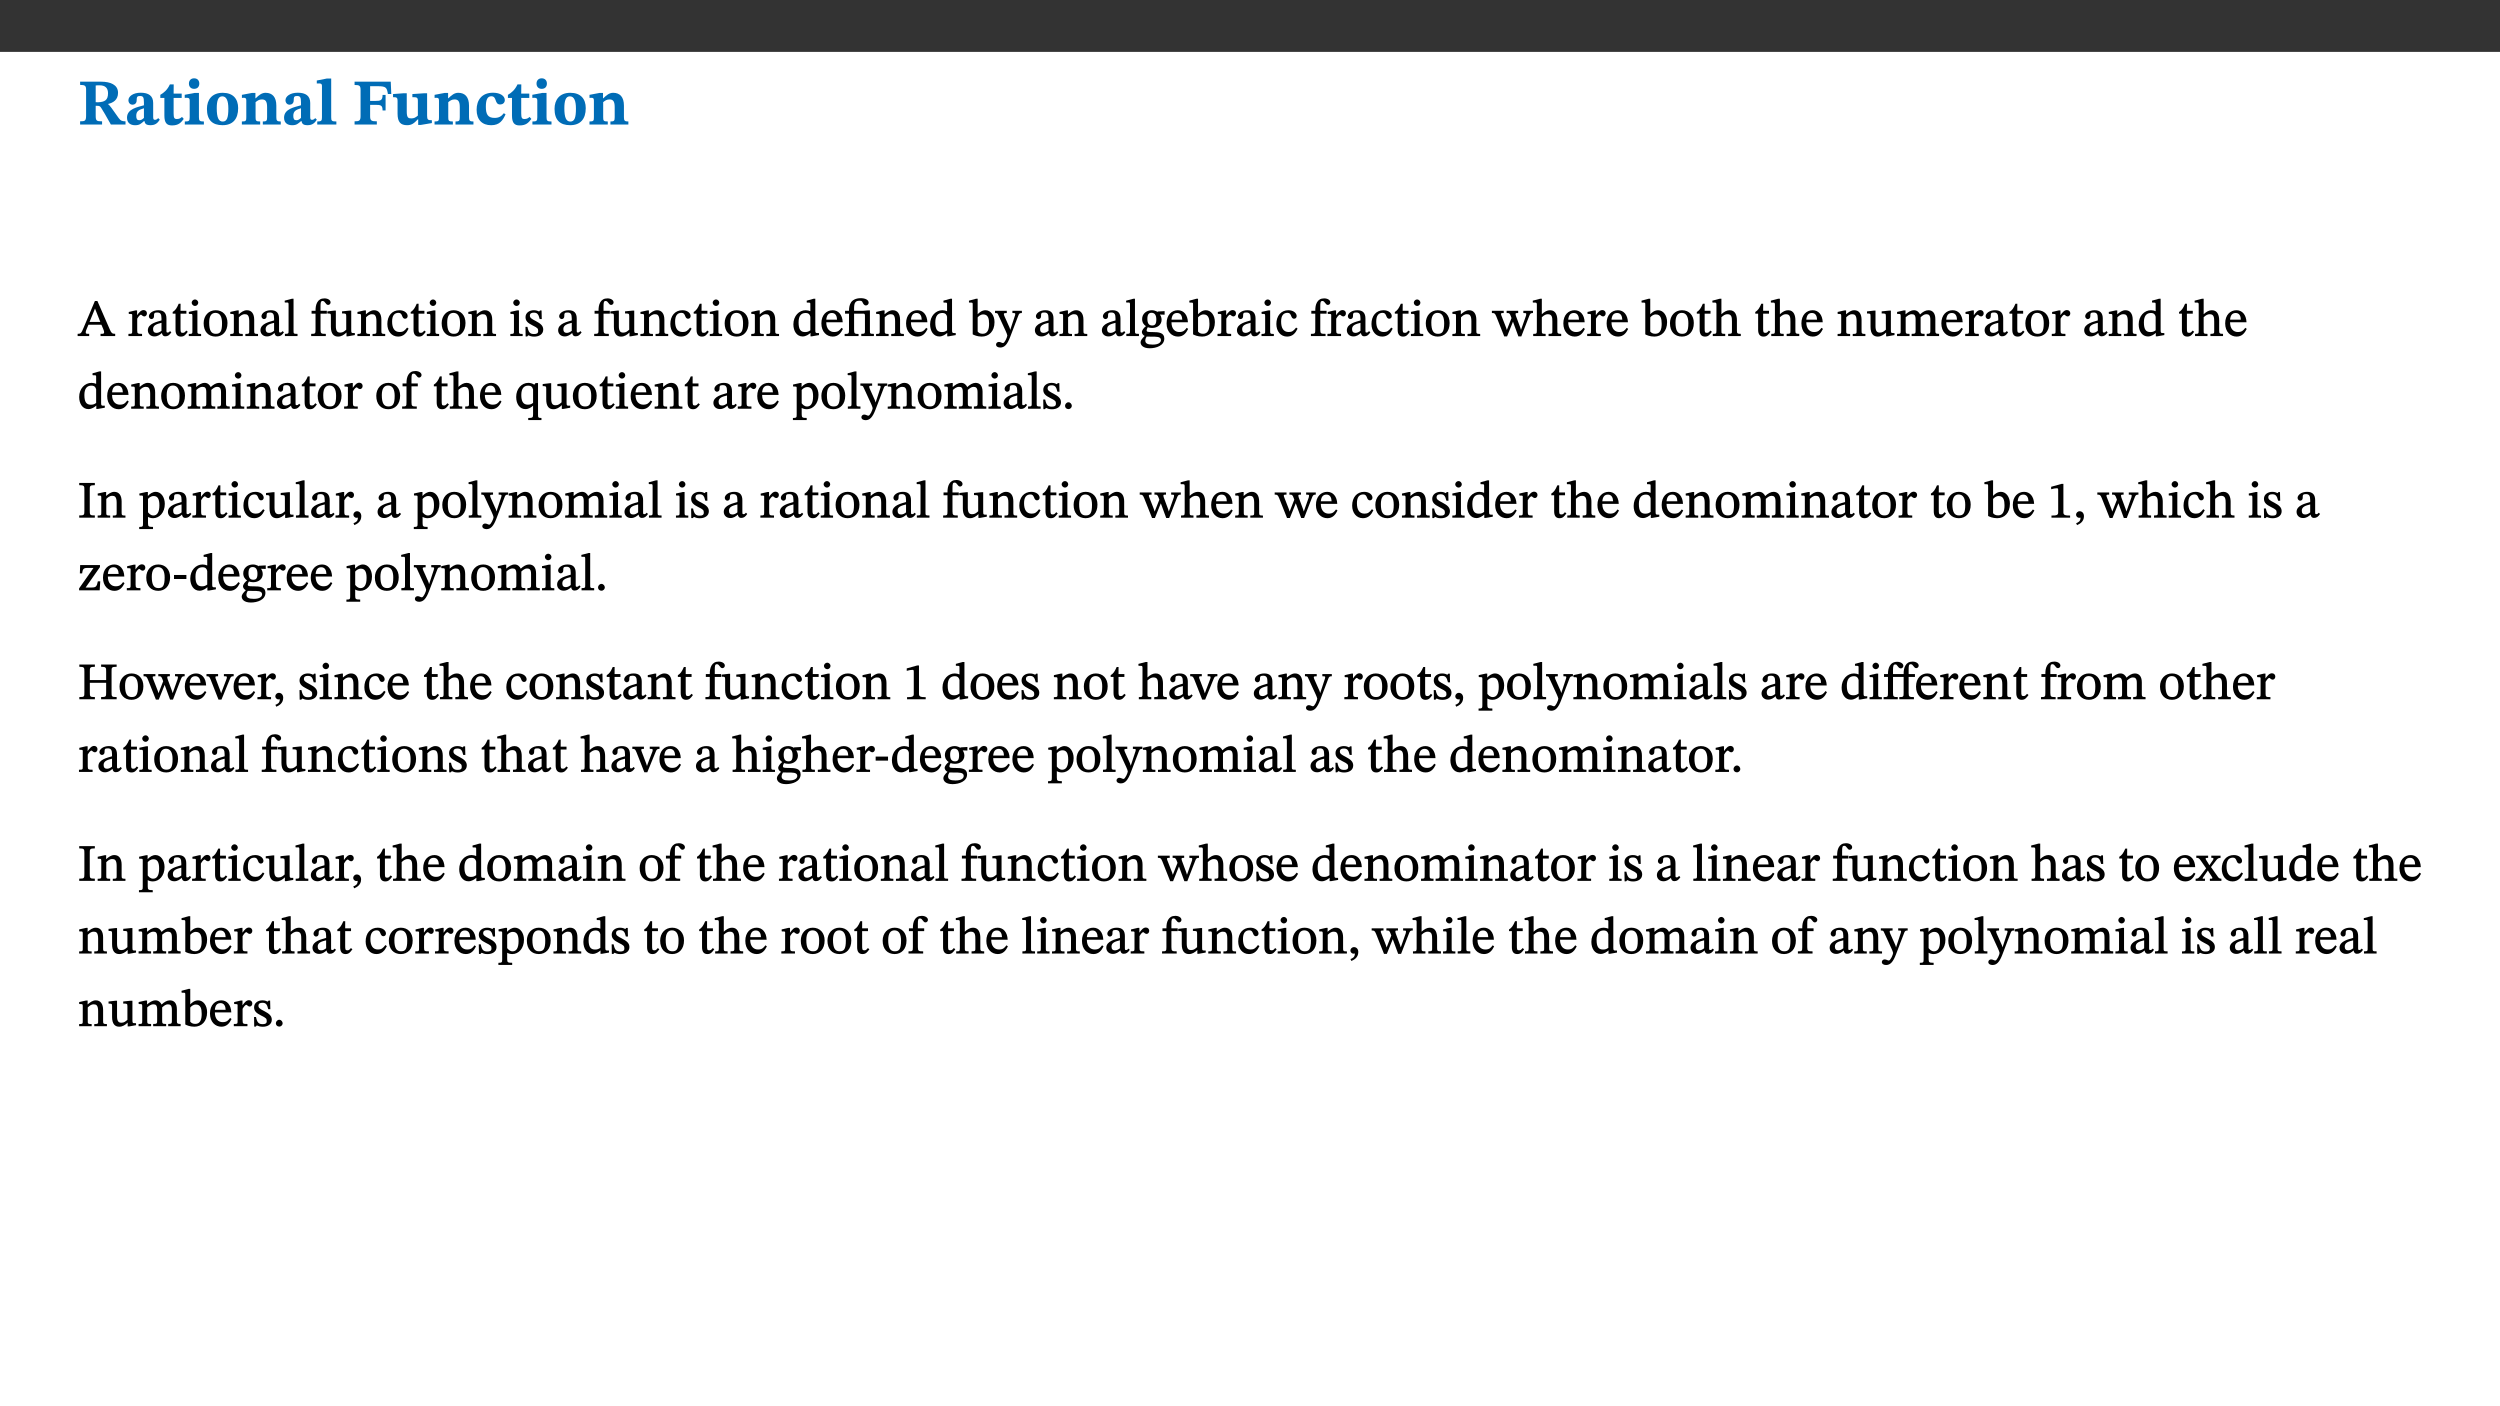 ﻿<?xml version="1.0" encoding="utf-8"?>
<svg xmlns="http://www.w3.org/2000/svg" xmlns:xlink="http://www.w3.org/1999/xlink" viewBox="0 0 960 540" version="1.1">
  <rect x="0" y="0" width="960" height="540" fill="#333333" stroke="none"/>
  <defs>
    <g>
      <symbol overflow="visible" id="glyph0-0">
        <path style="stroke:none;" d="M 7.938 -4.281 L 7.938 -4.688 C 7.938 -7.391 11.922 -9.312 11.922 -12.953 C 11.922 -15.531 9.766 -16.75 7.328 -16.75 C 4.828 -16.75 3.125 -15.234 3.125 -13.234 C 3.125 -12.062 3.594 -11.422 4.391 -11.422 C 4.984 -11.422 5.5 -11.828 5.5 -12.594 C 5.5 -13.531 4.984 -13.562 4.984 -14.375 C 4.984 -15.141 5.656 -15.641 7.109 -15.641 C 8.703 -15.641 9.688 -14.844 9.688 -12.891 C 9.688 -9.062 6.938 -8.156 6.938 -4.938 L 6.938 -4.219 L 7.938 -4.219 Z M 8.875 -1.266 C 8.875 -2.031 8.344 -2.828 7.484 -2.828 C 6.562 -2.828 6.016 -2.062 6.016 -1.266 C 6.016 -0.453 6.5 0.203 7.453 0.203 C 8.344 0.203 8.875 -0.469 8.875 -1.266 Z M 14.75 4.109 L 14.75 -19.625 L 0.25 -19.625 L 0.25 4.188 L 14.75 4.188 Z M 13.453 2.703 L 1.516 2.703 L 1.516 -18.188 L 13.453 -18.188 Z M 13.453 2.703 " />
      </symbol>
      <symbol overflow="visible" id="glyph0-1">
        <path style="stroke:none;" d="M 15.438 -12.188 C 15.438 -15.344 12.391 -16.453 8.953 -16.453 L 0.875 -16.453 L 0.875 -15.219 C 2.844 -15.219 3.172 -14.812 3.172 -13.359 L 3.172 -3.438 C 3.172 -1.406 2.75 -1.234 0.875 -1.234 L 0.875 0 L 9.312 0 L 9.312 -1.234 C 7.188 -1.234 6.859 -1.406 6.859 -3.422 L 6.859 -7.188 L 7.359 -7.188 C 8.203 -7.188 8.547 -7.109 9 -6.344 C 9.984 -4.734 10.453 -4.016 12.688 0 L 18.312 0 L 18.312 -1.234 C 17.172 -1.234 16.453 -1.391 15.688 -2.484 C 13.016 -6.219 12.312 -7.391 11.516 -7.906 L 11.516 -7.875 C 13.578 -8.344 15.438 -9.469 15.438 -12.188 Z M 6.859 -15 C 7.328 -15.062 7.828 -15.062 8.344 -15.062 C 10.656 -15.062 11.594 -13.906 11.594 -12.016 C 11.594 -9.312 10.281 -8.672 7.812 -8.547 L 6.859 -8.578 Z M 6.859 -15 " />
      </symbol>
      <symbol overflow="visible" id="glyph0-2">
        <path style="stroke:none;" d="M 7.484 -1.391 C 7.703 -0.25 8.203 0.25 9.844 0.25 C 11.703 0.25 12.547 -0.562 13.406 -1.859 L 12.812 -2.453 C 12.438 -2.078 12.016 -1.812 11.625 -1.812 C 11.109 -1.812 10.859 -1.906 10.859 -2.906 L 10.859 -8.281 C 10.859 -11 9.141 -12.219 6.047 -12.219 C 3.172 -12.219 1.359 -10.828 1.359 -9.344 C 1.359 -8.234 2.156 -7.609 2.875 -7.609 C 3.734 -7.609 4.516 -8.125 4.516 -9.266 C 4.516 -10.688 4.781 -10.953 5.781 -10.953 C 6.969 -10.953 7.312 -10.578 7.312 -8.469 L 7.312 -7.391 C 4.953 -6.688 0.812 -6.078 0.812 -2.625 C 0.812 -0.625 2.125 0.266 3.938 0.266 C 5.656 0.266 6.188 -0.344 7.328 -1.312 L 7.484 -1.312 Z M 7.312 -2.547 C 6.594 -1.859 6.141 -1.656 5.5 -1.656 C 4.734 -1.656 4.359 -2.109 4.359 -3.328 C 4.359 -5.172 5.375 -5.656 7.312 -6.25 Z M 7.312 -2.547 " />
      </symbol>
      <symbol overflow="visible" id="glyph0-3">
        <path style="stroke:none;" d="M 8.844 -2.922 C 8.25 -2.422 7.828 -2.125 6.859 -2.125 C 5.922 -2.125 5.625 -2.5 5.625 -4.312 L 5.625 -10.203 L 8.719 -10.203 L 8.719 -11.891 L 5.625 -11.891 L 5.656 -15.406 L 4.188 -15.406 C 3.172 -13.234 1.906 -12.234 0.516 -11.406 L 0.516 -10.203 L 2.078 -10.203 L 2.078 -3.438 C 2.078 -0.594 3.047 0.344 4.984 0.344 C 7.578 0.344 8.453 -0.766 9.516 -2.156 Z M 8.844 -2.922 " />
      </symbol>
      <symbol overflow="visible" id="glyph0-4">
        <path style="stroke:none;" d="M 7.781 -1.172 C 6.125 -1.172 5.875 -1.438 5.875 -2.875 L 5.875 -12.125 L 4.141 -12.125 L 0.422 -11.422 L 0.422 -10.234 C 0.422 -10.234 0.719 -10.266 1.062 -10.266 C 1.812 -10.266 2.328 -10.234 2.328 -9.125 L 2.328 -2.797 C 2.328 -1.391 2.062 -1.172 0.453 -1.172 L 0.453 0 L 7.781 0 Z M 4.016 -17.75 C 2.75 -17.75 2.031 -16.875 2.031 -15.719 C 2.031 -14.547 2.781 -13.703 4.016 -13.703 C 5.328 -13.703 6.016 -14.547 6.016 -15.734 C 6.016 -16.875 5.328 -17.75 4.016 -17.75 Z M 4.016 -17.75 " />
      </symbol>
      <symbol overflow="visible" id="glyph0-5">
        <path style="stroke:none;" d="M 6.859 -12.188 C 2.703 -12.188 0.797 -9.484 0.797 -6.016 C 0.797 -1.703 2.906 0.25 6.797 0.25 C 10.688 0.25 12.781 -2.062 12.781 -6.297 C 12.781 -9.859 10.828 -12.188 6.859 -12.188 Z M 6.672 -10.828 C 8.297 -10.828 9.016 -9.188 9.016 -6.094 C 9.016 -2.672 8.5 -1.141 6.859 -1.141 C 5.25 -1.141 4.562 -2.719 4.562 -6.266 C 4.562 -9.094 5.078 -10.828 6.672 -10.828 Z M 6.672 -10.828 " />
      </symbol>
      <symbol overflow="visible" id="glyph0-6">
        <path style="stroke:none;" d="M 13.859 -7.266 C 13.859 -10.531 12.344 -12.188 9.734 -12.188 C 8.25 -12.188 7.188 -11.297 5.953 -10.094 L 5.828 -10.094 L 5.828 -12.125 L 4.453 -12.125 L 0.641 -11.406 L 0.641 -10.234 C 0.641 -10.234 0.891 -10.266 1.312 -10.266 C 2 -10.266 2.328 -10.141 2.328 -9.219 L 2.328 -2.844 C 2.328 -1.484 2.25 -1.172 0.625 -1.172 L 0.625 0 L 7.656 0 L 7.656 -1.172 C 6.016 -1.172 5.891 -1.484 5.891 -2.844 L 5.891 -8.594 C 6.609 -9.188 7.281 -9.641 8.297 -9.641 C 9.609 -9.641 10.312 -9.047 10.312 -6.719 L 10.312 -2.844 C 10.312 -1.469 10.141 -1.172 8.672 -1.172 L 8.672 0 L 15.562 0 L 15.562 -1.172 C 14.125 -1.172 13.859 -1.484 13.859 -2.844 Z M 13.859 -7.266 " />
      </symbol>
      <symbol overflow="visible" id="glyph0-7">
        <path style="stroke:none;" d="M 7.812 -1.172 C 6.016 -1.172 5.828 -1.438 5.828 -2.844 L 5.828 -17.672 L 4.188 -17.672 L 0.297 -16.906 L 0.297 -15.766 C 0.297 -15.766 0.672 -15.781 1.062 -15.781 C 1.688 -15.781 2.281 -15.766 2.281 -14.812 L 2.281 -2.844 C 2.281 -1.484 2.109 -1.172 0.469 -1.172 L 0.469 0 L 7.812 0 Z M 7.812 -1.172 " />
      </symbol>
      <symbol overflow="visible" id="glyph0-8">
        <path style="stroke:none;" d="M 14.969 -11.797 L 14.766 -16.453 L 0.875 -16.453 L 0.875 -15.188 C 2.75 -15.188 3.172 -14.969 3.172 -13.203 L 3.172 -3.297 C 3.172 -1.469 2.719 -1.234 0.875 -1.234 L 0.875 0 L 9.422 0 L 9.422 -1.234 C 7.438 -1.234 6.844 -1.438 6.844 -3.125 L 6.844 -7.562 L 8.75 -7.562 C 10.875 -7.562 11.625 -7.484 11.625 -5.406 L 12.781 -5.406 L 12.781 -11.375 L 11.625 -11.375 C 11.625 -9.266 10.875 -9.062 8.75 -9.062 L 6.844 -9.062 L 6.844 -14.719 L 9.781 -14.719 C 13.031 -14.719 13.266 -14.156 13.672 -11.719 L 14.969 -11.719 Z M 14.969 -11.797 " />
      </symbol>
      <symbol overflow="visible" id="glyph0-9">
        <path style="stroke:none;" d="M 15.234 -1.656 L 15.094 -1.656 C 13.75 -1.656 13.406 -1.859 13.406 -3.422 L 13.406 -12.016 L 12.391 -12.016 L 7.75 -11.703 L 7.75 -10.5 C 9.391 -10.5 9.859 -10.5 9.859 -9.062 L 9.859 -3.438 C 8.953 -2.672 8.375 -2.359 7.328 -2.359 C 6.266 -2.359 5.594 -2.547 5.594 -4.906 L 5.594 -12.016 L 4.438 -12.016 L 0.328 -11.703 L 0.328 -10.5 C 1.656 -10.484 2.062 -10.5 2.062 -8.969 L 2.062 -4.188 C 2.062 -0.922 3.25 0.25 5.719 0.25 C 7.391 0.25 8.281 -0.344 9.844 -2 L 9.984 -2 L 9.984 0.156 L 10.953 0.156 L 15.234 -0.562 Z M 15.234 -1.656 " />
      </symbol>
      <symbol overflow="visible" id="glyph0-10">
        <path style="stroke:none;" d="M 11.219 -4.344 C 10.281 -3.141 9.344 -2.547 7.656 -2.547 C 5 -2.547 4.312 -4.016 4.312 -6.859 C 4.312 -9.484 4.906 -10.859 6.422 -10.859 C 8.672 -10.859 7.516 -7.703 9.812 -7.703 C 10.75 -7.703 11.594 -8.297 11.594 -9.391 C 11.594 -10.922 9.906 -12.219 7.062 -12.219 C 2.781 -12.219 0.766 -9.422 0.766 -5.672 C 0.766 -1.812 2.906 0.266 6.344 0.266 C 9.672 0.266 10.859 -1.688 11.875 -3.922 Z M 11.219 -4.344 " />
      </symbol>
      <symbol overflow="visible" id="glyph1-0">
        <path style="stroke:none;" d="M 6.5 -3.5 L 6.5 -3.828 C 6.5 -6 9.703 -7.547 9.703 -10.484 C 9.703 -12.547 7.844 -13.594 5.891 -13.594 C 3.891 -13.594 2.375 -12.312 2.375 -10.703 C 2.375 -9.766 2.891 -9.188 3.531 -9.188 C 4 -9.188 4.547 -9.562 4.547 -10.188 C 4.547 -10.938 4.125 -10.953 4.125 -11.609 C 4.125 -12.234 4.547 -12.578 5.719 -12.578 C 7 -12.578 7.656 -12 7.656 -10.422 C 7.656 -7.344 5.438 -6.609 5.438 -4.031 L 5.438 -3.391 L 6.5 -3.391 Z M 7.25 -1.078 C 7.25 -1.688 6.719 -2.391 6.016 -2.391 C 5.281 -2.391 4.703 -1.719 4.703 -1.078 C 4.703 -0.422 5.219 0.156 6 0.156 C 6.719 0.156 7.25 -0.438 7.25 -1.078 Z M 11.969 3.25 L 11.969 -15.891 L 0.062 -15.891 L 0.062 3.359 L 11.969 3.359 Z M 10.812 2.047 L 1.328 2.047 L 1.328 -14.625 L 10.672 -14.625 L 10.672 2.047 Z M 10.812 2.047 " />
      </symbol>
      <symbol overflow="visible" id="glyph1-1">
        <path style="stroke:none;" d="M 14.344 -0.125 L 14.344 -0.859 C 13.141 -0.859 12.875 -1.172 12.297 -2.484 L 7.516 -13.453 L 6.547 -13.453 L 2.266 -3.312 C 1.312 -1.031 1.172 -0.859 -0.078 -0.859 L -0.078 0 L 4.359 0 L 4.359 -0.859 C 3.312 -0.859 3.031 -0.844 3.031 -1.391 C 3.031 -1.75 3.125 -2.047 3.25 -2.375 L 4.078 -4.359 L 9.047 -4.359 L 9.766 -2.688 C 10.016 -2.094 10.094 -1.734 10.094 -1.453 C 10.094 -0.75 9.469 -0.859 8.719 -0.859 L 8.719 0 L 14.344 0 Z M 8.828 -5.422 L 4.5 -5.422 L 6.656 -10.734 L 6.531 -10.734 L 8.625 -5.422 Z M 8.828 -5.422 " />
      </symbol>
      <symbol overflow="visible" id="glyph1-2">
        <path style="stroke:none;" d="M 3.641 -9.859 L 3.172 -9.859 L 0.562 -9.25 L 0.562 -8.562 L 0.781 -8.484 C 0.781 -8.484 0.922 -8.484 1.312 -8.484 C 2.031 -8.484 1.891 -8.25 1.891 -7.531 L 1.891 -2.047 C 1.891 -0.938 1.891 -0.844 0.438 -0.844 L 0.438 0 L 5.672 0 L 5.672 -0.844 C 4.062 -0.844 3.812 -0.891 3.812 -2.156 L 3.812 -6.672 C 4.25 -7.406 4.797 -8.203 5.266 -8.203 C 5.5 -8.203 5.891 -7.531 6.547 -7.531 C 7 -7.531 7.547 -7.969 7.547 -8.719 C 7.547 -9.406 7.047 -9.984 6.281 -9.984 C 5.312 -9.984 4.625 -9.25 3.625 -7.812 L 3.766 -7.812 L 3.766 -9.859 Z M 3.641 -9.859 " />
      </symbol>
      <symbol overflow="visible" id="glyph1-3">
        <path style="stroke:none;" d="M 6 -1.359 C 6.109 -0.484 6.453 0.094 7.328 0.094 C 8.344 0.094 8.906 -0.359 9.641 -1.422 L 9.156 -1.906 C 8.812 -1.516 8.625 -1.359 8.25 -1.359 C 7.828 -1.359 7.766 -1.375 7.766 -2.188 L 7.766 -6.719 C 7.766 -8.781 6.828 -9.922 4.656 -9.922 C 2.484 -9.922 1.016 -8.703 1.016 -7.594 C 1.016 -6.938 1.594 -6.516 1.984 -6.516 C 2.547 -6.516 2.984 -6.938 2.984 -7.547 C 2.984 -8.75 3.062 -9.047 4.203 -9.047 C 5.406 -9.047 5.859 -8.5 5.859 -6.766 L 5.859 -6 C 4.281 -5.5 0.625 -4.844 0.625 -2.219 C 0.625 -0.938 1.594 0.141 3.125 0.141 C 4.406 0.141 5.203 -0.453 6.094 -1.234 L 6.016 -1.234 Z M 5.891 -2.047 C 5.219 -1.5 4.609 -1.219 3.938 -1.219 C 3.094 -1.219 2.625 -1.688 2.625 -2.688 C 2.625 -4.25 4.188 -4.656 5.859 -5.078 L 5.859 -2.016 Z M 5.891 -2.047 " />
      </symbol>
      <symbol overflow="visible" id="glyph1-4">
        <path style="stroke:none;" d="M 5.734 -2.016 C 5.234 -1.453 5.078 -1.234 4.438 -1.234 C 3.672 -1.234 3.609 -1.578 3.609 -2.984 L 3.609 -8.594 L 5.859 -8.594 L 5.859 -9.688 L 3.609 -9.688 L 3.625 -12.406 L 2.906 -12.406 C 2.125 -10.578 1.578 -9.844 0.594 -9.25 L 0.594 -8.594 L 1.688 -8.594 L 1.688 -2.438 C 1.688 -0.641 2.406 0.203 3.75 0.203 C 5.016 0.203 5.516 -0.438 6.391 -1.641 L 5.812 -2.109 Z M 5.734 -2.016 " />
      </symbol>
      <symbol overflow="visible" id="glyph1-5">
        <path style="stroke:none;" d="M 2.891 -14.062 C 2.188 -14.062 1.609 -13.406 1.609 -12.812 C 1.609 -12.188 2.219 -11.547 2.891 -11.547 C 3.578 -11.547 4.141 -12.188 4.141 -12.812 C 4.141 -13.406 3.578 -14.062 2.891 -14.062 Z M 5.125 -0.812 C 3.781 -0.812 3.812 -0.969 3.812 -2.125 L 3.812 -9.859 L 3.172 -9.859 L 0.516 -9.281 L 0.516 -8.594 L 0.734 -8.5 C 0.734 -8.5 0.875 -8.5 1.156 -8.5 C 1.734 -8.5 1.891 -8.547 1.891 -7.688 L 1.891 -2.125 C 1.891 -1 1.969 -0.812 0.5 -0.812 L 0.5 0 L 5.234 0 L 5.234 -0.812 Z M 5.125 -0.812 " />
      </symbol>
      <symbol overflow="visible" id="glyph1-6">
        <path style="stroke:none;" d="M 5.141 -9.922 C 2.453 -9.922 0.531 -7.828 0.531 -4.938 C 0.531 -1.719 2.344 0.203 5.141 0.203 C 7.734 0.203 9.688 -1.672 9.688 -5.016 C 9.688 -7.969 7.875 -9.922 5.141 -9.922 Z M 5.062 -8.906 C 6.828 -8.906 7.594 -7.375 7.594 -4.922 C 7.594 -1.672 6.859 -0.859 5.219 -0.859 C 3.5 -0.844 2.656 -2.031 2.656 -5.203 C 2.656 -7.75 3.547 -8.906 5.062 -8.906 Z M 5.062 -8.906 " />
      </symbol>
      <symbol overflow="visible" id="glyph1-7">
        <path style="stroke:none;" d="M 9.703 -6.234 C 9.703 -8.531 8.719 -9.922 6.906 -9.922 C 5.656 -9.922 4.688 -9.156 3.641 -8.25 L 3.75 -8.25 L 3.766 -9.859 L 3.188 -9.859 L 0.516 -9.266 L 0.516 -8.562 L 0.734 -8.484 C 0.734 -8.484 0.859 -8.484 1.188 -8.484 C 1.734 -8.484 1.891 -8.453 1.891 -7.734 L 1.891 -2.125 C 1.891 -1.016 1.969 -0.812 0.5 -0.812 L 0.5 0 L 5.312 0 L 5.312 -0.812 C 3.766 -0.812 3.812 -1.016 3.812 -2.125 L 3.812 -7.188 C 4.359 -7.703 5.016 -8.391 6.094 -8.391 C 7 -8.391 7.797 -8.125 7.797 -5.734 L 7.797 -2.125 C 7.797 -1.016 7.875 -0.812 6.312 -0.812 L 6.312 0 L 11.172 0 L 11.172 -0.812 C 9.719 -0.812 9.703 -1.016 9.703 -2.125 Z M 9.703 -6.234 " />
      </symbol>
      <symbol overflow="visible" id="glyph1-8">
        <path style="stroke:none;" d="M 5.172 -0.844 C 3.75 -0.844 3.766 -0.969 3.766 -2.125 L 3.766 -14.328 L 3.141 -14.328 L 0.375 -13.594 L 0.375 -12.953 L 0.594 -12.875 C 0.594 -12.875 0.812 -12.875 1.156 -12.875 C 1.656 -12.875 1.859 -12.953 1.859 -12.125 L 1.859 -2.125 C 1.859 -1.016 1.906 -0.844 0.453 -0.844 L 0.453 0 L 5.297 0 L 5.297 -0.844 Z M 5.172 -0.844 " />
      </symbol>
      <symbol overflow="visible" id="glyph1-9">
        <path style="stroke:none;" d="M 0.375 -9.547 L 0.375 -8.594 L 1.891 -8.594 L 1.891 -2.484 C 1.891 -0.938 1.812 -0.844 0.219 -0.844 L 0.219 0 L 5.844 0 L 5.844 -0.844 C 4.062 -0.844 3.812 -0.938 3.812 -2.484 L 3.812 -8.594 L 6.234 -8.594 L 6.234 -9.688 L 3.812 -9.688 L 3.812 -11.312 C 3.812 -12.984 3.906 -13.469 4.641 -13.469 C 5.641 -13.469 5.734 -11.953 6.734 -11.953 C 7.188 -11.953 7.672 -12.344 7.672 -12.922 C 7.672 -13.828 6.609 -14.469 5.312 -14.469 C 3.922 -14.469 3.109 -13.891 2.562 -12.969 C 2.047 -12.047 1.891 -11.062 1.891 -9.688 L 0.375 -9.688 Z M 0.375 -9.547 " />
      </symbol>
      <symbol overflow="visible" id="glyph1-10">
        <path style="stroke:none;" d="M 10.75 -1.156 L 10.562 -1.156 C 9.609 -1.156 9.484 -1.156 9.484 -2.328 L 9.484 -9.781 L 8.891 -9.781 L 5.953 -9.484 L 5.953 -8.672 C 7.375 -8.672 7.562 -8.688 7.562 -7.625 L 7.562 -2.453 C 6.812 -1.797 6.281 -1.328 5.266 -1.328 C 4.219 -1.328 3.578 -1.797 3.578 -3.828 L 3.578 -9.781 L 3.031 -9.781 L 0.312 -9.469 L 0.312 -8.672 C 1.531 -8.641 1.672 -8.688 1.672 -7.609 L 1.672 -3.562 C 1.672 -0.859 2.766 0.203 4.422 0.203 C 5.703 0.203 6.719 -0.438 7.734 -1.438 L 7.656 -1.438 L 7.656 0.094 L 8.234 0.094 L 10.875 -0.375 L 10.875 -1.156 Z M 10.75 -1.156 " />
      </symbol>
      <symbol overflow="visible" id="glyph1-11">
        <path style="stroke:none;" d="M 8.031 -3.172 C 7.125 -2.016 6.547 -1.547 5.266 -1.547 C 3.203 -1.547 2.344 -3.125 2.344 -5.562 C 2.344 -7.844 3.203 -8.922 4.828 -8.922 C 6.531 -8.922 5.875 -6.656 7.344 -6.656 C 7.906 -6.656 8.312 -7.094 8.312 -7.672 C 8.312 -8.828 7.031 -9.922 5.156 -9.922 C 2.297 -9.922 0.516 -7.75 0.516 -4.625 C 0.516 -1.859 2.156 0.203 4.641 0.203 C 6.766 0.203 7.875 -1.172 8.672 -2.844 L 8.094 -3.266 Z M 8.031 -3.172 " />
      </symbol>
      <symbol overflow="visible" id="glyph1-12">
        <path style="stroke:none;" d="M 0.641 -3.391 L 0.703 0.156 L 1.297 0.156 L 1.719 -0.297 C 2.234 -0.078 2.828 0.219 3.984 0.219 C 5.781 0.219 7.453 -0.625 7.453 -2.484 C 7.453 -3.969 6.438 -4.797 4.625 -5.75 C 2.953 -6.609 2.328 -7.016 2.328 -7.797 C 2.328 -8.688 2.906 -8.984 3.828 -8.984 C 5.047 -8.984 5.641 -8.531 6.094 -6.516 L 6.891 -6.516 L 6.812 -9.828 L 6.219 -9.828 L 5.875 -9.406 L 5.938 -9.406 C 5.438 -9.641 4.844 -9.922 3.844 -9.922 C 2.125 -9.922 0.656 -8.906 0.656 -7.266 C 0.656 -5.797 1.516 -5.016 3.328 -4.109 L 3.422 -4.062 C 5.281 -3.141 5.516 -2.891 5.516 -1.953 C 5.516 -1.016 4.938 -0.781 3.938 -0.781 C 2.469 -0.781 1.828 -1.328 1.391 -3.531 L 0.641 -3.531 Z M 0.641 -3.391 " />
      </symbol>
      <symbol overflow="visible" id="glyph1-13">
        <path style="stroke:none;" d="M 10.359 -0.484 L 10.359 -1.156 L 9.828 -1.156 C 9.078 -1.156 8.938 -1.219 8.938 -2.25 L 8.938 -14.328 L 8.281 -14.328 L 5.641 -13.594 L 5.641 -12.922 L 5.859 -12.844 C 5.859 -12.844 6.109 -12.844 6.297 -12.844 C 7.078 -12.844 7.031 -12.797 7.031 -11.906 L 7.031 -9.547 C 6.641 -9.734 5.891 -9.922 5.234 -9.922 C 2.734 -9.922 0.516 -7.766 0.516 -4.484 C 0.516 -1.938 1.812 0.156 4.062 0.156 C 5.375 0.156 6.469 -0.641 7.188 -1.281 L 7.094 -1.281 L 7.094 0.094 L 7.688 0.094 L 10.359 -0.375 Z M 7.078 -2.234 C 6.375 -1.75 5.938 -1.531 5 -1.531 C 3.312 -1.531 2.516 -2.516 2.516 -5.266 C 2.516 -7.766 3.531 -8.859 5.203 -8.859 C 6.438 -8.859 6.875 -8.203 7.031 -7.391 L 7.031 -2.219 Z M 7.078 -2.234 " />
      </symbol>
      <symbol overflow="visible" id="glyph1-14">
        <path style="stroke:none;" d="M 8.172 -3.062 C 7.531 -2.234 7.016 -1.547 5.406 -1.547 C 3.812 -1.547 2.406 -2.672 2.406 -5.297 L 8.719 -5.297 C 8.609 -8.203 7.047 -9.922 4.875 -9.922 C 2.547 -9.922 0.531 -8.188 0.531 -4.859 C 0.531 -1.656 2.531 0.203 4.922 0.203 C 6.969 0.203 8.047 -1.172 8.812 -2.75 L 8.234 -3.172 Z M 2.391 -6.156 C 2.547 -8.016 3.234 -8.859 4.578 -8.859 C 6 -8.859 6.516 -7.625 6.547 -6.297 L 2.406 -6.297 Z M 2.391 -6.156 " />
      </symbol>
      <symbol overflow="visible" id="glyph1-15">
        <path style="stroke:none;" d="M 11.328 -0.844 C 9.906 -0.844 9.922 -1 9.922 -2.125 L 9.922 -9.859 L 9.281 -9.859 L 7.156 -9.688 L 3.844 -9.688 L 3.844 -10.75 C 3.844 -12.953 4.516 -13.562 5.891 -13.562 C 6.578 -13.562 6.891 -13.5 7.109 -12.922 C 7.375 -12.328 7.766 -11.75 8.359 -11.75 C 8.969 -11.75 9.438 -12.234 9.438 -12.797 C 9.438 -13.906 8.125 -14.547 6.391 -14.547 C 4.484 -14.547 3.203 -13.781 2.672 -12.922 C 2.109 -12.031 1.891 -11.078 1.891 -9.688 L 0.375 -9.688 L 0.375 -8.594 L 1.891 -8.594 L 1.891 -2.484 C 1.891 -0.938 1.812 -0.812 0.219 -0.812 L 0.219 0 L 5.562 0 L 5.562 -0.812 C 4.047 -0.812 3.844 -0.953 3.844 -2.484 L 3.844 -8.594 L 7.594 -8.594 C 7.969 -8.484 8.016 -8.312 8.016 -7.656 L 8.016 -2.125 C 8.016 -1.078 8.062 -0.844 6.609 -0.844 L 6.609 0 L 11.453 0 L 11.453 -0.844 Z M 11.328 -0.844 " />
      </symbol>
      <symbol overflow="visible" id="glyph1-16">
        <path style="stroke:none;" d="M 3.25 -14.328 L 2.734 -14.328 L 0.016 -13.594 L 0.016 -12.922 L 0.234 -12.844 C 0.234 -12.844 0.391 -12.844 0.719 -12.844 C 1.469 -12.844 1.453 -12.812 1.453 -11.906 L 1.453 -0.656 C 1.969 -0.375 3.234 0.203 4.922 0.203 C 7.688 0.203 9.828 -1.797 9.828 -5.359 C 9.828 -7.953 8.344 -9.922 6.375 -9.922 C 5.047 -9.922 3.906 -9.031 3.234 -8.234 L 3.359 -8.234 L 3.359 -14.328 Z M 3.328 -7.125 C 3.688 -7.609 4.484 -8.312 5.5 -8.312 C 7.391 -8.312 7.75 -6.641 7.75 -4.719 C 7.75 -2.516 7.172 -0.875 5.281 -0.875 C 4.219 -0.875 3.703 -1.312 3.359 -1.734 L 3.359 -7.172 Z M 3.328 -7.125 " />
      </symbol>
      <symbol overflow="visible" id="glyph1-17">
        <path style="stroke:none;" d="M 9.828 -9.688 L 6.297 -9.688 L 6.297 -8.844 C 7.094 -8.844 7.406 -8.859 7.406 -8.469 C 7.406 -8.312 7.344 -8.125 7.312 -7.969 L 5.438 -2.266 L 5.5 -2.266 L 5.234 -3.172 L 3.281 -7.547 C 3.172 -7.828 3.016 -8.172 3.016 -8.406 C 3.016 -8.766 3.125 -8.828 4.141 -8.828 L 4.141 -9.688 L -0.375 -9.688 L -0.375 -8.844 C 0.484 -8.844 0.625 -8.703 0.812 -8.25 L 3.75 -1.859 C 3.984 -1.312 4.344 -0.484 4.344 -0.219 C 4.344 0.359 3.344 2.688 2.703 2.688 C 2.219 2.688 1.797 2.25 1.094 2.25 C 0.562 2.25 0.016 2.656 0.016 3.25 C 0.016 4 0.734 4.406 1.641 4.406 C 3.25 4.406 4.344 3.25 5.453 0.312 L 8.562 -7.844 C 8.844 -8.625 9.031 -8.844 9.938 -8.844 L 9.938 -9.688 Z M 9.828 -9.688 " />
      </symbol>
      <symbol overflow="visible" id="glyph1-18">
        <path style="stroke:none;" d="M 2.453 -3.891 C 1.516 -3.172 0.781 -2.234 0.781 -1.516 C 0.781 -0.953 1.25 -0.344 1.891 -0.016 L 1.891 -0.062 C 0.859 0.938 0.281 1.719 0.281 2.375 C 0.281 3.469 1.188 4.688 3.812 4.688 C 6.312 4.688 9.391 3.641 9.391 0.969 C 9.391 -1.312 7.344 -1.531 4.844 -1.531 C 3.016 -1.531 2.609 -1.594 2.609 -2.188 C 2.609 -2.531 2.891 -3.172 3.047 -3.391 C 3.531 -3.234 4.078 -3.109 4.719 -3.109 C 6.812 -3.109 8.359 -4.406 8.359 -6.25 C 8.359 -7.25 7.891 -8.016 7.656 -8.344 L 7.656 -8.266 L 9.516 -8.203 L 9.516 -9.578 L 6.828 -9.422 L 6.906 -9.203 C 6.906 -9.203 5.938 -9.922 4.625 -9.922 C 2.516 -9.922 0.875 -8.531 0.875 -6.531 C 0.875 -5.234 1.5 -4.297 2.406 -3.766 L 2.406 -3.859 Z M 4.484 -8.938 C 5.75 -8.938 6.328 -7.984 6.328 -6.375 C 6.328 -4.484 5.734 -4.062 4.734 -4.062 C 3.453 -4.062 2.891 -4.906 2.891 -6.609 C 2.891 -8.281 3.453 -8.938 4.484 -8.938 Z M 2.531 0.203 C 2.812 0.203 3.188 0.219 4.781 0.234 C 6.109 0.266 8.109 0.094 8.109 1.531 C 8.109 2.391 7.312 3.281 4.953 3.281 C 2.922 3.281 2.094 2.844 2.094 1.688 C 2.094 1.281 2.188 0.891 2.594 0.203 Z M 2.531 0.203 " />
      </symbol>
      <symbol overflow="visible" id="glyph1-19">
        <path style="stroke:none;" d="M 15.188 -9.688 L 11.594 -9.688 L 11.594 -8.844 C 12.469 -8.844 12.703 -8.844 12.703 -8.469 C 12.703 -8.125 12.609 -7.844 12.594 -7.75 L 11.016 -3.281 L 10.656 -2.266 L 10.719 -2.266 L 10.406 -3.281 L 8.781 -7.656 C 8.688 -7.953 8.609 -8.234 8.609 -8.469 C 8.609 -8.781 8.719 -8.844 9.609 -8.844 L 9.609 -9.688 L 5.172 -9.688 L 5.172 -8.844 C 6.203 -8.844 6.359 -8.812 6.828 -7.516 L 7.047 -6.906 L 5.625 -3.281 L 5.234 -2.266 L 5.281 -2.266 L 4.953 -3.281 L 3.234 -7.688 C 3.109 -7.984 3.016 -8.203 3.016 -8.469 C 3.016 -8.781 3.141 -8.844 4.062 -8.844 L 4.062 -9.688 L -0.484 -9.688 L -0.484 -8.844 C 0.531 -8.844 0.703 -8.75 1.219 -7.516 L 4.25 0.125 L 5.344 0.125 L 7.672 -5.672 L 7.562 -5.672 L 9.688 0.125 L 10.812 0.125 L 13.828 -7.656 C 14.219 -8.688 14.406 -8.844 15.297 -8.844 L 15.297 -9.688 Z M 15.188 -9.688 " />
      </symbol>
      <symbol overflow="visible" id="glyph1-20">
        <path style="stroke:none;" d="M 3.719 -7.188 C 4.703 -8.094 5.344 -8.391 6.109 -8.391 C 7.734 -8.391 7.812 -7.125 7.812 -5.5 L 7.812 -2.047 C 7.812 -1.094 7.875 -0.844 6.359 -0.844 L 6.359 0 L 11.203 0 L 11.203 -0.844 C 9.828 -0.844 9.719 -1.078 9.719 -2.125 L 9.719 -6.094 C 9.719 -7.734 9.219 -9.922 6.938 -9.922 C 5.875 -9.922 4.859 -9.422 3.641 -8.281 L 3.766 -8.281 L 3.766 -14.328 L 3.109 -14.328 L 0.297 -13.594 L 0.297 -12.922 L 0.516 -12.844 C 0.516 -12.844 0.703 -12.844 1.016 -12.844 C 1.547 -12.844 1.859 -12.875 1.859 -12.172 L 1.859 -1.969 C 1.859 -0.859 1.641 -0.844 0.453 -0.844 L 0.453 0 L 5.234 0 L 5.234 -0.844 C 3.75 -0.844 3.766 -1.016 3.766 -2.047 L 3.766 -7.219 Z M 3.719 -7.188 " />
      </symbol>
      <symbol overflow="visible" id="glyph1-21">
        <path style="stroke:none;" d="M 3.766 -7.156 C 4.344 -7.688 5.141 -8.391 6.172 -8.391 C 7.094 -8.391 7.625 -8.062 7.625 -6.375 L 7.625 -2.438 C 7.625 -1.031 7.656 -0.844 6.094 -0.844 L 6.094 0 L 11.078 0 L 11.078 -0.844 C 9.516 -0.844 9.547 -1.062 9.547 -2.438 L 9.547 -7.219 C 10.156 -7.75 10.891 -8.391 11.719 -8.391 C 12.656 -8.391 13.281 -8.062 13.281 -6.25 L 13.281 -2.438 C 13.281 -1.219 13.375 -0.844 11.875 -0.844 L 11.875 0 L 16.641 0 L 16.641 -0.844 C 15.141 -0.844 15.203 -1.172 15.203 -2.438 L 15.203 -6.5 C 15.203 -8.906 14.062 -9.922 12.516 -9.922 C 11.453 -9.922 10.344 -9.297 9.281 -8.266 L 9.344 -8.266 C 8.984 -9.078 8.188 -9.922 7.047 -9.922 C 5.703 -9.922 4.688 -9.141 3.641 -8.25 L 3.75 -8.25 L 3.75 -9.859 L 3.141 -9.859 L 0.516 -9.266 L 0.516 -8.562 L 0.734 -8.484 C 0.734 -8.484 0.891 -8.484 1.188 -8.484 C 1.75 -8.484 1.891 -8.422 1.891 -7.703 L 1.891 -2.125 C 1.891 -0.938 1.891 -0.844 0.5 -0.844 L 0.5 0 L 5.297 0 L 5.297 -0.844 C 3.938 -0.844 3.812 -0.938 3.812 -2.047 L 3.812 -7.172 Z M 3.766 -7.156 " />
      </symbol>
      <symbol overflow="visible" id="glyph1-22">
        <path style="stroke:none;" d="M 10.219 4.266 L 10.219 3.562 C 8.984 3.562 8.906 3.359 8.906 2.344 L 8.906 -9.844 L 7.969 -9.844 L 7.469 -9.219 C 6.75 -9.703 6 -9.922 5.156 -9.922 C 2.625 -9.922 0.516 -7.688 0.516 -4.5 C 0.516 -1.734 1.969 0.156 4.047 0.156 C 5.344 0.156 6.281 -0.516 7.109 -1.25 L 7 -1.25 L 7 2.125 C 7 3.359 6.891 3.562 5.141 3.562 L 5.141 4.375 L 10.219 4.375 Z M 7.031 -2.266 C 6.469 -1.812 5.969 -1.547 5 -1.547 C 3.016 -1.547 2.484 -3.094 2.484 -5.266 C 2.484 -7.75 3.469 -8.859 5.141 -8.859 C 6.203 -8.859 6.734 -8.406 7 -7.406 L 7 -2.234 Z M 7.031 -2.266 " />
      </symbol>
      <symbol overflow="visible" id="glyph1-23">
        <path style="stroke:none;" d="M 3.5 -9.859 L 3.016 -9.859 L 0.359 -9.281 L 0.359 -8.594 L 0.578 -8.5 C 0.578 -8.5 0.875 -8.5 1.141 -8.5 C 1.797 -8.5 1.75 -8.359 1.75 -7.609 L 1.75 2.25 C 1.75 3.359 1.688 3.562 0.297 3.562 L 0.297 4.375 L 5.594 4.375 L 5.594 3.547 C 3.922 3.547 3.672 3.422 3.672 2.125 L 3.672 -0.359 L 3.578 -0.359 C 4.109 0 4.875 0.203 5.641 0.203 C 8.031 0.203 10.125 -1.938 10.125 -5.312 C 10.125 -7.922 8.625 -9.922 6.656 -9.922 C 5.484 -9.922 4.422 -9.266 3.484 -8.188 L 3.625 -8.188 L 3.625 -9.859 Z M 3.625 -7.125 C 4 -7.625 4.781 -8.312 5.844 -8.312 C 7.312 -8.312 8.047 -7.266 8.047 -4.766 C 8.047 -1.984 7.125 -0.844 5.734 -0.844 C 4.625 -0.844 4 -1.688 3.672 -2.078 L 3.672 -7.172 Z M 3.625 -7.125 " />
      </symbol>
      <symbol overflow="visible" id="glyph1-24">
        <path style="stroke:none;" d="M 3.75 -1.094 C 3.75 -1.75 3.203 -2.469 2.453 -2.469 C 1.719 -2.469 1.141 -1.766 1.141 -1.109 C 1.141 -0.438 1.656 0.156 2.438 0.156 C 3.203 0.156 3.75 -0.484 3.75 -1.094 Z M 3.75 -1.094 " />
      </symbol>
      <symbol overflow="visible" id="glyph1-25">
        <path style="stroke:none;" d="M 2.516 -2.734 C 2.516 -1.016 2.469 -0.859 0.531 -0.859 L 0.531 0 L 6.531 0 L 6.531 -0.859 C 4.641 -0.859 4.578 -1.016 4.578 -2.734 L 4.578 -10.578 C 4.578 -12.125 4.516 -12.484 6.531 -12.484 L 6.531 -13.344 L 0.531 -13.344 L 0.531 -12.484 C 2.562 -12.484 2.516 -12.125 2.516 -10.578 Z M 2.516 -2.734 " />
      </symbol>
      <symbol overflow="visible" id="glyph1-26">
        <path style="stroke:none;" d="M 1.469 2.828 C 2.266 2.469 4.062 1.672 4.062 -0.578 C 4.062 -1.672 3.406 -2.469 2.406 -2.469 C 1.609 -2.469 1.031 -1.797 1.031 -1.156 C 1.031 -0.578 1.5 0.047 2.266 0.047 C 2.484 0.047 2.672 0 2.75 -0.016 C 2.75 1.422 1.969 1.75 1.062 2.125 L 1.422 2.875 Z M 1.469 2.828 " />
      </symbol>
      <symbol overflow="visible" id="glyph1-27">
        <path style="stroke:none;" d="M 8.609 -0.125 L 8.609 -0.812 C 6.656 -0.812 6.031 -1.031 6.031 -2.016 L 6.031 -12.984 L 5.344 -12.984 L 1.328 -11.859 L 1.328 -10.922 C 2.094 -11.172 3.109 -11.297 3.5 -11.297 C 4 -11.297 4.031 -11.141 4.031 -10.438 L 4.031 -2.016 C 4.031 -1.016 3.469 -0.812 1.453 -0.812 L 1.453 0 L 8.609 0 Z M 8.609 -0.125 " />
      </symbol>
      <symbol overflow="visible" id="glyph1-28">
        <path style="stroke:none;" d="M 8.469 -3.453 L 7.688 -3.453 C 7.266 -1.453 7 -1.078 5.281 -1.078 L 2.906 -1.078 L 2.906 -0.953 L 8.5 -8.938 L 8.5 -9.688 L 0.891 -9.688 L 0.781 -6.5 L 1.656 -6.5 C 1.859 -7.953 2.047 -8.594 3.531 -8.594 L 6.078 -8.594 L 6.078 -8.688 L 0.484 -0.734 L 0.484 0 L 8.391 0 L 8.609 -3.453 Z M 8.469 -3.453 " />
      </symbol>
      <symbol overflow="visible" id="glyph1-29">
        <path style="stroke:none;" d="M 5.5 -4.469 L 5.5 -5.891 L 0.75 -5.891 L 0.75 -4.344 L 5.5 -4.344 Z M 5.5 -4.469 " />
      </symbol>
      <symbol overflow="visible" id="glyph1-30">
        <path style="stroke:none;" d="M 4.609 -10.578 C 4.609 -12.125 4.547 -12.484 6.547 -12.484 L 6.547 -13.344 L 0.578 -13.344 L 0.578 -12.484 C 2.547 -12.484 2.516 -12.125 2.516 -10.578 L 2.516 -2.734 C 2.516 -0.953 2.516 -0.859 0.578 -0.859 L 0.578 0 L 6.547 0 L 6.547 -0.859 C 4.641 -0.859 4.609 -0.969 4.609 -2.734 L 4.609 -6.328 L 10.875 -6.328 L 10.875 -2.734 C 10.875 -1 10.859 -0.859 8.938 -0.859 L 8.938 0 L 14.906 0 L 14.906 -0.859 C 12.969 -0.859 12.953 -1 12.953 -2.734 L 12.953 -10.578 C 12.953 -12.156 12.891 -12.484 14.906 -12.484 L 14.906 -13.344 L 8.938 -13.344 L 8.938 -12.484 C 10.922 -12.484 10.875 -12.125 10.875 -10.578 L 10.875 -7.375 L 4.609 -7.375 Z M 4.609 -10.578 " />
      </symbol>
      <symbol overflow="visible" id="glyph1-31">
        <path style="stroke:none;" d="M 9.922 -9.688 L 6.297 -9.688 L 6.297 -8.844 C 7.156 -8.844 7.438 -8.859 7.438 -8.422 C 7.438 -8.109 7.312 -7.875 7.297 -7.766 L 5.578 -3.266 L 5.203 -2.188 L 5.266 -2.188 L 4.922 -3.25 L 3.234 -7.688 C 3.109 -7.969 3.031 -8.203 3.031 -8.469 C 3.031 -8.781 3.172 -8.844 4.062 -8.844 L 4.062 -9.688 L -0.391 -9.688 L -0.391 -8.844 C 0.594 -8.844 0.703 -8.75 1.219 -7.516 L 4.219 0.125 L 5.359 0.125 L 8.547 -7.656 C 8.938 -8.688 9.141 -8.844 10.047 -8.844 L 10.047 -9.688 Z M 9.922 -9.688 " />
      </symbol>
      <symbol overflow="visible" id="glyph1-32">
        <path style="stroke:none;" d="M 0.375 -9.547 L 0.375 -8.594 L 1.891 -8.594 L 1.891 -2.484 C 1.891 -0.938 1.812 -0.844 0.219 -0.844 L 0.219 0 L 5.656 0 L 5.656 -0.844 C 4.078 -0.844 3.828 -0.938 3.828 -2.484 L 3.828 -8.594 L 7.906 -8.594 L 7.906 -2.484 C 7.906 -0.938 7.828 -0.844 6.234 -0.844 L 6.234 0 L 11.859 0 L 11.859 -0.844 C 10.078 -0.844 9.828 -0.938 9.828 -2.484 L 9.828 -8.594 L 12.25 -8.594 L 12.25 -9.688 L 9.828 -9.688 L 9.828 -11.312 C 9.828 -12.984 9.922 -13.469 10.656 -13.469 C 11.656 -13.469 11.75 -11.953 12.75 -11.953 C 13.203 -11.953 13.688 -12.344 13.688 -12.922 C 13.688 -13.828 12.625 -14.469 11.328 -14.469 C 9.938 -14.469 9.125 -13.891 8.594 -12.969 C 8.062 -12.047 7.906 -11.062 7.906 -9.688 L 3.828 -9.688 L 3.828 -11.234 C 3.828 -12.906 4 -13.375 4.734 -13.375 C 5.141 -13.375 5.219 -13.25 5.625 -12.703 C 6.016 -12.172 6.328 -11.859 6.859 -11.859 C 7.297 -11.859 7.797 -12.25 7.797 -12.844 C 7.797 -13.719 6.719 -14.391 5.422 -14.391 C 4 -14.391 3.125 -13.766 2.594 -12.844 C 2.078 -11.938 1.891 -11.062 1.891 -9.688 L 0.375 -9.688 Z M 0.375 -9.547 " />
      </symbol>
      <symbol overflow="visible" id="glyph1-33">
        <path style="stroke:none;" d="M 9.719 -0.125 L 9.719 -0.844 C 8.859 -0.844 8.641 -1.156 8.094 -1.953 L 5.719 -5.312 L 7.75 -7.953 C 8.203 -8.531 8.594 -8.844 9.391 -8.844 L 9.391 -9.688 L 5.844 -9.688 L 5.844 -8.859 C 6.609 -8.859 6.656 -8.812 6.656 -8.5 C 6.656 -8.188 6.516 -7.984 5.969 -7.25 L 5.062 -5.938 L 5.125 -5.938 L 4.656 -6.766 C 3.984 -7.891 3.672 -8.203 3.672 -8.531 C 3.672 -8.828 3.859 -8.859 4.625 -8.859 L 4.625 -9.688 L 0.078 -9.688 L 0.078 -8.844 C 1.031 -8.844 1.172 -8.688 1.875 -7.688 L 3.859 -4.828 L 1.547 -1.797 C 0.891 -1.016 0.641 -0.844 -0.172 -0.844 L -0.172 0 L 3.406 0 L 3.406 -0.844 C 2.625 -0.844 2.516 -0.781 2.516 -1 C 2.516 -1.156 2.75 -1.438 2.953 -1.75 L 4.562 -4.062 L 4.5 -4.062 L 4.875 -3.406 L 6.141 -1.469 C 6.234 -1.312 6.234 -1.281 6.234 -1.141 C 6.234 -0.797 6.141 -0.844 5.297 -0.844 L 5.297 0 L 9.719 0 Z M 9.719 -0.125 " />
      </symbol>
    </g>
  </defs>
  <g id="surface11">
    <path style=" stroke:none;fill-rule:nonzero;fill:rgb(100%,100%,100%);fill-opacity:1;" d="M 0 559.926 L 960 559.926 L 960 19.926 L 0 19.926 Z M 0 559.926 " />
    <g style="fill:rgb(0%,42.354%,71.373%);fill-opacity:1;">
      <use xlink:href="#glyph0-1" x="29.888" y="47.821" />
      <use xlink:href="#glyph0-2" x="47.958" y="47.821" />
      <use xlink:href="#glyph0-3" x="61.045" y="47.821" />
      <use xlink:href="#glyph0-4" x="70.514" y="47.821" />
      <use xlink:href="#glyph0-5" x="78.669" y="47.821" />
      <use xlink:href="#glyph0-6" x="92.252" y="47.821" />
      <use xlink:href="#glyph0-2" x="108.265" y="47.821" />
      <use xlink:href="#glyph0-7" x="121.352" y="47.821" />
    </g>
    <g style="fill:rgb(0%,42.354%,71.373%);fill-opacity:1;">
      <use xlink:href="#glyph0-8" x="135.283" y="47.821" />
      <use xlink:href="#glyph0-9" x="150.601" y="47.821" />
      <use xlink:href="#glyph0-6" x="166.242" y="47.821" />
      <use xlink:href="#glyph0-10" x="182.254" y="47.821" />
      <use xlink:href="#glyph0-3" x="194.524" y="47.821" />
      <use xlink:href="#glyph0-4" x="203.992" y="47.821" />
      <use xlink:href="#glyph0-5" x="212.147" y="47.821" />
      <use xlink:href="#glyph0-6" x="225.73" y="47.821" />
    </g>
    <g style="fill:rgb(0%,0%,0%);fill-opacity:1;">
      <use xlink:href="#glyph1-1" x="29.888" y="129.047" />
    </g>
    <g style="fill:rgb(0%,0%,0%);fill-opacity:1;">
      <use xlink:href="#glyph1-2" x="48.877" y="129.047" />
    </g>
    <g style="fill:rgb(0%,0%,0%);fill-opacity:1;">
      <use xlink:href="#glyph1-3" x="56.15" y="129.047" />
      <use xlink:href="#glyph1-4" x="65.714" y="129.047" />
      <use xlink:href="#glyph1-5" x="71.99" y="129.047" />
      <use xlink:href="#glyph1-6" x="77.669" y="129.047" />
      <use xlink:href="#glyph1-7" x="87.91" y="129.047" />
      <use xlink:href="#glyph1-3" x="99.387" y="129.047" />
      <use xlink:href="#glyph1-8" x="108.952" y="129.047" />
    </g>
    <g style="fill:rgb(0%,0%,0%);fill-opacity:1;">
      <use xlink:href="#glyph1-9" x="119.273" y="129.047" />
      <use xlink:href="#glyph1-10" x="125.39" y="129.047" />
      <use xlink:href="#glyph1-7" x="136.747" y="129.047" />
      <use xlink:href="#glyph1-11" x="148.224" y="129.047" />
      <use xlink:href="#glyph1-4" x="157.111" y="129.047" />
      <use xlink:href="#glyph1-5" x="163.387" y="129.047" />
      <use xlink:href="#glyph1-6" x="169.066" y="129.047" />
      <use xlink:href="#glyph1-7" x="179.308" y="129.047" />
    </g>
    <g style="fill:rgb(0%,0%,0%);fill-opacity:1;">
      <use xlink:href="#glyph1-5" x="195.467" y="129.047" />
      <use xlink:href="#glyph1-12" x="201.146" y="129.047" />
    </g>
    <g style="fill:rgb(0%,0%,0%);fill-opacity:1;">
      <use xlink:href="#glyph1-3" x="213.699" y="129.047" />
    </g>
    <g style="fill:rgb(0%,0%,0%);fill-opacity:1;">
      <use xlink:href="#glyph1-9" x="227.945" y="129.047" />
      <use xlink:href="#glyph1-10" x="234.062" y="129.047" />
      <use xlink:href="#glyph1-7" x="245.42" y="129.047" />
      <use xlink:href="#glyph1-11" x="256.897" y="129.047" />
      <use xlink:href="#glyph1-4" x="265.783" y="129.047" />
      <use xlink:href="#glyph1-5" x="272.06" y="129.047" />
      <use xlink:href="#glyph1-6" x="277.739" y="129.047" />
      <use xlink:href="#glyph1-7" x="287.98" y="129.047" />
    </g>
    <g style="fill:rgb(0%,0%,0%);fill-opacity:1;">
      <use xlink:href="#glyph1-13" x="304.14" y="129.047" />
      <use xlink:href="#glyph1-14" x="314.879" y="129.047" />
      <use xlink:href="#glyph1-15" x="324.125" y="129.047" />
      <use xlink:href="#glyph1-7" x="335.92" y="129.047" />
      <use xlink:href="#glyph1-14" x="347.397" y="129.047" />
      <use xlink:href="#glyph1-13" x="356.643" y="129.047" />
    </g>
    <g style="fill:rgb(0%,0%,0%);fill-opacity:1;">
      <use xlink:href="#glyph1-16" x="372.065" y="129.047" />
      <use xlink:href="#glyph1-17" x="382.466" y="129.047" />
    </g>
    <g style="fill:rgb(0%,0%,0%);fill-opacity:1;">
      <use xlink:href="#glyph1-3" x="396.772" y="129.047" />
      <use xlink:href="#glyph1-7" x="406.336" y="129.047" />
    </g>
    <g style="fill:rgb(0%,0%,0%);fill-opacity:1;">
      <use xlink:href="#glyph1-3" x="422.496" y="129.047" />
      <use xlink:href="#glyph1-8" x="432.06" y="129.047" />
      <use xlink:href="#glyph1-18" x="437.699" y="129.047" />
    </g>
    <g style="fill:rgb(0%,0%,0%);fill-opacity:1;">
      <use xlink:href="#glyph1-14" x="447.442" y="129.047" />
      <use xlink:href="#glyph1-16" x="456.687" y="129.047" />
      <use xlink:href="#glyph1-2" x="467.088" y="129.047" />
    </g>
    <g style="fill:rgb(0%,0%,0%);fill-opacity:1;">
      <use xlink:href="#glyph1-3" x="474.361" y="129.047" />
      <use xlink:href="#glyph1-5" x="483.925" y="129.047" />
      <use xlink:href="#glyph1-11" x="489.604" y="129.047" />
    </g>
    <g style="fill:rgb(0%,0%,0%);fill-opacity:1;">
      <use xlink:href="#glyph1-9" x="503.173" y="129.047" />
      <use xlink:href="#glyph1-2" x="509.29" y="129.047" />
    </g>
    <g style="fill:rgb(0%,0%,0%);fill-opacity:1;">
      <use xlink:href="#glyph1-3" x="516.563" y="129.047" />
      <use xlink:href="#glyph1-11" x="526.127" y="129.047" />
      <use xlink:href="#glyph1-4" x="535.014" y="129.047" />
      <use xlink:href="#glyph1-5" x="541.29" y="129.047" />
      <use xlink:href="#glyph1-6" x="546.969" y="129.047" />
      <use xlink:href="#glyph1-7" x="557.211" y="129.047" />
    </g>
    <g style="fill:rgb(0%,0%,0%);fill-opacity:1;">
      <use xlink:href="#glyph1-19" x="573.37" y="129.047" />
      <use xlink:href="#glyph1-20" x="588.294" y="129.047" />
      <use xlink:href="#glyph1-14" x="599.791" y="129.047" />
      <use xlink:href="#glyph1-2" x="609.036" y="129.047" />
    </g>
    <g style="fill:rgb(0%,0%,0%);fill-opacity:1;">
      <use xlink:href="#glyph1-14" x="616.409" y="129.047" />
    </g>
    <g style="fill:rgb(0%,0%,0%);fill-opacity:1;">
      <use xlink:href="#glyph1-16" x="630.336" y="129.047" />
      <use xlink:href="#glyph1-6" x="640.737" y="129.047" />
      <use xlink:href="#glyph1-4" x="650.979" y="129.047" />
      <use xlink:href="#glyph1-20" x="657.255" y="129.047" />
    </g>
    <g style="fill:rgb(0%,0%,0%);fill-opacity:1;">
      <use xlink:href="#glyph1-4" x="673.435" y="129.047" />
      <use xlink:href="#glyph1-20" x="679.711" y="129.047" />
      <use xlink:href="#glyph1-14" x="691.208" y="129.047" />
    </g>
    <g style="fill:rgb(0%,0%,0%);fill-opacity:1;">
      <use xlink:href="#glyph1-7" x="705.136" y="129.047" />
      <use xlink:href="#glyph1-10" x="716.613" y="129.047" />
      <use xlink:href="#glyph1-21" x="727.97" y="129.047" />
      <use xlink:href="#glyph1-14" x="744.947" y="129.047" />
      <use xlink:href="#glyph1-2" x="754.192" y="129.047" />
    </g>
    <g style="fill:rgb(0%,0%,0%);fill-opacity:1;">
      <use xlink:href="#glyph1-3" x="761.465" y="129.047" />
      <use xlink:href="#glyph1-4" x="771.029" y="129.047" />
    </g>
    <g style="fill:rgb(0%,0%,0%);fill-opacity:1;">
      <use xlink:href="#glyph1-6" x="777.206" y="129.047" />
      <use xlink:href="#glyph1-2" x="787.447" y="129.047" />
    </g>
    <g style="fill:rgb(0%,0%,0%);fill-opacity:1;">
      <use xlink:href="#glyph1-3" x="799.701" y="129.047" />
      <use xlink:href="#glyph1-7" x="809.265" y="129.047" />
      <use xlink:href="#glyph1-13" x="820.742" y="129.047" />
    </g>
    <g style="fill:rgb(0%,0%,0%);fill-opacity:1;">
      <use xlink:href="#glyph1-4" x="836.164" y="129.047" />
      <use xlink:href="#glyph1-20" x="842.441" y="129.047" />
      <use xlink:href="#glyph1-14" x="853.938" y="129.047" />
    </g>
    <g style="fill:rgb(0%,0%,0%);fill-opacity:1;">
      <use xlink:href="#glyph1-13" x="29.888" y="156.942" />
      <use xlink:href="#glyph1-14" x="40.628" y="156.942" />
      <use xlink:href="#glyph1-7" x="49.873" y="156.942" />
      <use xlink:href="#glyph1-6" x="61.35" y="156.942" />
      <use xlink:href="#glyph1-21" x="71.592" y="156.942" />
      <use xlink:href="#glyph1-5" x="88.568" y="156.942" />
      <use xlink:href="#glyph1-7" x="94.247" y="156.942" />
      <use xlink:href="#glyph1-3" x="105.724" y="156.942" />
      <use xlink:href="#glyph1-4" x="115.288" y="156.942" />
    </g>
    <g style="fill:rgb(0%,0%,0%);fill-opacity:1;">
      <use xlink:href="#glyph1-6" x="121.465" y="156.942" />
      <use xlink:href="#glyph1-2" x="131.706" y="156.942" />
    </g>
    <g style="fill:rgb(0%,0%,0%);fill-opacity:1;">
      <use xlink:href="#glyph1-6" x="143.96" y="156.942" />
      <use xlink:href="#glyph1-9" x="154.202" y="156.942" />
    </g>
    <g style="fill:rgb(0%,0%,0%);fill-opacity:1;">
      <use xlink:href="#glyph1-4" x="165.998" y="156.942" />
      <use xlink:href="#glyph1-20" x="172.274" y="156.942" />
      <use xlink:href="#glyph1-14" x="183.771" y="156.942" />
    </g>
    <g style="fill:rgb(0%,0%,0%);fill-opacity:1;">
      <use xlink:href="#glyph1-22" x="197.699" y="156.942" />
      <use xlink:href="#glyph1-10" x="208.08" y="156.942" />
      <use xlink:href="#glyph1-6" x="219.437" y="156.942" />
      <use xlink:href="#glyph1-4" x="229.679" y="156.942" />
      <use xlink:href="#glyph1-5" x="235.955" y="156.942" />
      <use xlink:href="#glyph1-14" x="241.634" y="156.942" />
      <use xlink:href="#glyph1-7" x="250.879" y="156.942" />
      <use xlink:href="#glyph1-4" x="262.356" y="156.942" />
    </g>
    <g style="fill:rgb(0%,0%,0%);fill-opacity:1;">
      <use xlink:href="#glyph1-3" x="273.315" y="156.942" />
      <use xlink:href="#glyph1-2" x="282.879" y="156.942" />
    </g>
    <g style="fill:rgb(0%,0%,0%);fill-opacity:1;">
      <use xlink:href="#glyph1-14" x="290.252" y="156.942" />
    </g>
    <g style="fill:rgb(0%,0%,0%);fill-opacity:1;">
      <use xlink:href="#glyph1-23" x="304.179" y="156.942" />
      <use xlink:href="#glyph1-6" x="314.879" y="156.942" />
      <use xlink:href="#glyph1-8" x="325.121" y="156.942" />
      <use xlink:href="#glyph1-17" x="330.76" y="156.942" />
      <use xlink:href="#glyph1-7" x="340.384" y="156.942" />
      <use xlink:href="#glyph1-6" x="351.861" y="156.942" />
      <use xlink:href="#glyph1-21" x="362.102" y="156.942" />
      <use xlink:href="#glyph1-5" x="379.079" y="156.942" />
      <use xlink:href="#glyph1-3" x="384.757" y="156.942" />
      <use xlink:href="#glyph1-8" x="394.321" y="156.942" />
      <use xlink:href="#glyph1-12" x="399.96" y="156.942" />
      <use xlink:href="#glyph1-24" x="407.831" y="156.942" />
    </g>
    <g style="fill:rgb(0%,0%,0%);fill-opacity:1;">
      <use xlink:href="#glyph1-25" x="29.888" y="198.786" />
      <use xlink:href="#glyph1-7" x="37.001" y="198.786" />
    </g>
    <g style="fill:rgb(0%,0%,0%);fill-opacity:1;">
      <use xlink:href="#glyph1-23" x="53.161" y="198.786" />
      <use xlink:href="#glyph1-3" x="63.861" y="198.786" />
      <use xlink:href="#glyph1-2" x="73.425" y="198.786" />
      <use xlink:href="#glyph1-4" x="80.996" y="198.786" />
      <use xlink:href="#glyph1-5" x="87.273" y="198.786" />
      <use xlink:href="#glyph1-11" x="92.952" y="198.786" />
      <use xlink:href="#glyph1-10" x="101.838" y="198.786" />
      <use xlink:href="#glyph1-8" x="113.196" y="198.786" />
      <use xlink:href="#glyph1-3" x="118.834" y="198.786" />
      <use xlink:href="#glyph1-2" x="128.399" y="198.786" />
    </g>
    <g style="fill:rgb(0%,0%,0%);fill-opacity:1;">
      <use xlink:href="#glyph1-26" x="134.675" y="198.786" />
    </g>
    <g style="fill:rgb(0%,0%,0%);fill-opacity:1;">
      <use xlink:href="#glyph1-3" x="144.359" y="198.786" />
    </g>
    <g style="fill:rgb(0%,0%,0%);fill-opacity:1;">
      <use xlink:href="#glyph1-23" x="158.605" y="198.786" />
      <use xlink:href="#glyph1-6" x="169.305" y="198.786" />
      <use xlink:href="#glyph1-8" x="179.547" y="198.786" />
      <use xlink:href="#glyph1-17" x="185.186" y="198.786" />
      <use xlink:href="#glyph1-7" x="194.81" y="198.786" />
      <use xlink:href="#glyph1-6" x="206.287" y="198.786" />
      <use xlink:href="#glyph1-21" x="216.528" y="198.786" />
      <use xlink:href="#glyph1-5" x="233.504" y="198.786" />
      <use xlink:href="#glyph1-3" x="239.183" y="198.786" />
      <use xlink:href="#glyph1-8" x="248.747" y="198.786" />
    </g>
    <g style="fill:rgb(0%,0%,0%);fill-opacity:1;">
      <use xlink:href="#glyph1-5" x="259.069" y="198.786" />
      <use xlink:href="#glyph1-12" x="264.747" y="198.786" />
    </g>
    <g style="fill:rgb(0%,0%,0%);fill-opacity:1;">
      <use xlink:href="#glyph1-3" x="277.3" y="198.786" />
    </g>
    <g style="fill:rgb(0%,0%,0%);fill-opacity:1;">
      <use xlink:href="#glyph1-2" x="291.547" y="198.786" />
    </g>
    <g style="fill:rgb(0%,0%,0%);fill-opacity:1;">
      <use xlink:href="#glyph1-3" x="298.82" y="198.786" />
      <use xlink:href="#glyph1-4" x="308.384" y="198.786" />
      <use xlink:href="#glyph1-5" x="314.66" y="198.786" />
      <use xlink:href="#glyph1-6" x="320.339" y="198.786" />
      <use xlink:href="#glyph1-7" x="330.58" y="198.786" />
      <use xlink:href="#glyph1-3" x="342.057" y="198.786" />
      <use xlink:href="#glyph1-8" x="351.621" y="198.786" />
    </g>
    <g style="fill:rgb(0%,0%,0%);fill-opacity:1;">
      <use xlink:href="#glyph1-9" x="361.943" y="198.786" />
      <use xlink:href="#glyph1-10" x="368.06" y="198.786" />
      <use xlink:href="#glyph1-7" x="379.417" y="198.786" />
      <use xlink:href="#glyph1-11" x="390.894" y="198.786" />
      <use xlink:href="#glyph1-4" x="399.781" y="198.786" />
      <use xlink:href="#glyph1-5" x="406.057" y="198.786" />
      <use xlink:href="#glyph1-6" x="411.736" y="198.786" />
      <use xlink:href="#glyph1-7" x="421.978" y="198.786" />
    </g>
    <g style="fill:rgb(0%,0%,0%);fill-opacity:1;">
      <use xlink:href="#glyph1-19" x="438.137" y="198.786" />
      <use xlink:href="#glyph1-20" x="453.061" y="198.786" />
      <use xlink:href="#glyph1-14" x="464.558" y="198.786" />
      <use xlink:href="#glyph1-7" x="473.803" y="198.786" />
    </g>
    <g style="fill:rgb(0%,0%,0%);fill-opacity:1;">
      <use xlink:href="#glyph1-19" x="489.963" y="198.786" />
    </g>
    <g style="fill:rgb(0%,0%,0%);fill-opacity:1;">
      <use xlink:href="#glyph1-14" x="504.787" y="198.786" />
    </g>
    <g style="fill:rgb(0%,0%,0%);fill-opacity:1;">
      <use xlink:href="#glyph1-11" x="518.715" y="198.786" />
      <use xlink:href="#glyph1-6" x="527.602" y="198.786" />
      <use xlink:href="#glyph1-7" x="537.843" y="198.786" />
      <use xlink:href="#glyph1-12" x="549.32" y="198.786" />
      <use xlink:href="#glyph1-5" x="557.191" y="198.786" />
      <use xlink:href="#glyph1-13" x="562.869" y="198.786" />
      <use xlink:href="#glyph1-14" x="573.609" y="198.786" />
      <use xlink:href="#glyph1-2" x="582.854" y="198.786" />
    </g>
    <g style="fill:rgb(0%,0%,0%);fill-opacity:1;">
      <use xlink:href="#glyph1-4" x="595.108" y="198.786" />
      <use xlink:href="#glyph1-20" x="601.385" y="198.786" />
      <use xlink:href="#glyph1-14" x="612.882" y="198.786" />
    </g>
    <g style="fill:rgb(0%,0%,0%);fill-opacity:1;">
      <use xlink:href="#glyph1-13" x="626.81" y="198.786" />
      <use xlink:href="#glyph1-14" x="637.549" y="198.786" />
      <use xlink:href="#glyph1-7" x="646.795" y="198.786" />
      <use xlink:href="#glyph1-6" x="658.272" y="198.786" />
      <use xlink:href="#glyph1-21" x="668.513" y="198.786" />
      <use xlink:href="#glyph1-5" x="685.489" y="198.786" />
      <use xlink:href="#glyph1-7" x="691.168" y="198.786" />
      <use xlink:href="#glyph1-3" x="702.645" y="198.786" />
      <use xlink:href="#glyph1-4" x="712.209" y="198.786" />
    </g>
    <g style="fill:rgb(0%,0%,0%);fill-opacity:1;">
      <use xlink:href="#glyph1-6" x="718.386" y="198.786" />
      <use xlink:href="#glyph1-2" x="728.628" y="198.786" />
    </g>
    <g style="fill:rgb(0%,0%,0%);fill-opacity:1;">
      <use xlink:href="#glyph1-4" x="740.882" y="198.786" />
    </g>
    <g style="fill:rgb(0%,0%,0%);fill-opacity:1;">
      <use xlink:href="#glyph1-6" x="747.059" y="198.786" />
    </g>
    <g style="fill:rgb(0%,0%,0%);fill-opacity:1;">
      <use xlink:href="#glyph1-16" x="761.983" y="198.786" />
      <use xlink:href="#glyph1-14" x="772.384" y="198.786" />
    </g>
    <g style="fill:rgb(0%,0%,0%);fill-opacity:1;">
      <use xlink:href="#glyph1-27" x="786.311" y="198.786" />
      <use xlink:href="#glyph1-26" x="796.174" y="198.786" />
    </g>
    <g style="fill:rgb(0%,0%,0%);fill-opacity:1;">
      <use xlink:href="#glyph1-19" x="805.858" y="198.786" />
      <use xlink:href="#glyph1-20" x="820.782" y="198.786" />
      <use xlink:href="#glyph1-5" x="832.279" y="198.786" />
      <use xlink:href="#glyph1-11" x="837.958" y="198.786" />
      <use xlink:href="#glyph1-20" x="846.844" y="198.786" />
    </g>
    <g style="fill:rgb(0%,0%,0%);fill-opacity:1;">
      <use xlink:href="#glyph1-5" x="863.024" y="198.786" />
      <use xlink:href="#glyph1-12" x="868.702" y="198.786" />
    </g>
    <g style="fill:rgb(0%,0%,0%);fill-opacity:1;">
      <use xlink:href="#glyph1-3" x="881.255" y="198.786" />
    </g>
    <g style="fill:rgb(0%,0%,0%);fill-opacity:1;">
      <use xlink:href="#glyph1-28" x="29.888" y="226.681" />
      <use xlink:href="#glyph1-14" x="39.014" y="226.681" />
      <use xlink:href="#glyph1-2" x="48.259" y="226.681" />
    </g>
    <g style="fill:rgb(0%,0%,0%);fill-opacity:1;">
      <use xlink:href="#glyph1-6" x="55.631" y="226.681" />
    </g>
    <g style="fill:rgb(0%,0%,0%);fill-opacity:1;">
      <use xlink:href="#glyph1-29" x="66.072" y="226.681" />
    </g>
    <g style="fill:rgb(0%,0%,0%);fill-opacity:1;">
      <use xlink:href="#glyph1-13" x="72.548" y="226.681" />
      <use xlink:href="#glyph1-14" x="83.288" y="226.681" />
      <use xlink:href="#glyph1-18" x="92.533" y="226.681" />
      <use xlink:href="#glyph1-2" x="102.177" y="226.681" />
    </g>
    <g style="fill:rgb(0%,0%,0%);fill-opacity:1;">
      <use xlink:href="#glyph1-14" x="109.549" y="226.681" />
      <use xlink:href="#glyph1-14" x="118.795" y="226.681" />
    </g>
    <g style="fill:rgb(0%,0%,0%);fill-opacity:1;">
      <use xlink:href="#glyph1-23" x="132.722" y="226.681" />
      <use xlink:href="#glyph1-6" x="143.422" y="226.681" />
      <use xlink:href="#glyph1-8" x="153.664" y="226.681" />
      <use xlink:href="#glyph1-17" x="159.303" y="226.681" />
      <use xlink:href="#glyph1-7" x="168.927" y="226.681" />
      <use xlink:href="#glyph1-6" x="180.404" y="226.681" />
      <use xlink:href="#glyph1-21" x="190.645" y="226.681" />
      <use xlink:href="#glyph1-5" x="207.621" y="226.681" />
      <use xlink:href="#glyph1-3" x="213.3" y="226.681" />
      <use xlink:href="#glyph1-8" x="222.864" y="226.681" />
      <use xlink:href="#glyph1-24" x="228.503" y="226.681" />
    </g>
    <g style="fill:rgb(0%,0%,0%);fill-opacity:1;">
      <use xlink:href="#glyph1-30" x="29.888" y="268.524" />
      <use xlink:href="#glyph1-6" x="45.37" y="268.524" />
      <use xlink:href="#glyph1-19" x="55.612" y="268.524" />
    </g>
    <g style="fill:rgb(0%,0%,0%);fill-opacity:1;">
      <use xlink:href="#glyph1-14" x="70.436" y="268.524" />
      <use xlink:href="#glyph1-31" x="79.681" y="268.524" />
    </g>
    <g style="fill:rgb(0%,0%,0%);fill-opacity:1;">
      <use xlink:href="#glyph1-14" x="89.166" y="268.524" />
      <use xlink:href="#glyph1-2" x="98.411" y="268.524" />
    </g>
    <g style="fill:rgb(0%,0%,0%);fill-opacity:1;">
      <use xlink:href="#glyph1-26" x="104.688" y="268.524" />
    </g>
    <g style="fill:rgb(0%,0%,0%);fill-opacity:1;">
      <use xlink:href="#glyph1-12" x="114.371" y="268.524" />
      <use xlink:href="#glyph1-5" x="122.242" y="268.524" />
      <use xlink:href="#glyph1-7" x="127.92" y="268.524" />
      <use xlink:href="#glyph1-11" x="139.397" y="268.524" />
      <use xlink:href="#glyph1-14" x="148.284" y="268.524" />
    </g>
    <g style="fill:rgb(0%,0%,0%);fill-opacity:1;">
      <use xlink:href="#glyph1-4" x="162.212" y="268.524" />
      <use xlink:href="#glyph1-20" x="168.488" y="268.524" />
      <use xlink:href="#glyph1-14" x="179.985" y="268.524" />
    </g>
    <g style="fill:rgb(0%,0%,0%);fill-opacity:1;">
      <use xlink:href="#glyph1-11" x="193.913" y="268.524" />
      <use xlink:href="#glyph1-6" x="202.8" y="268.524" />
      <use xlink:href="#glyph1-7" x="213.041" y="268.524" />
      <use xlink:href="#glyph1-12" x="224.518" y="268.524" />
      <use xlink:href="#glyph1-4" x="232.389" y="268.524" />
      <use xlink:href="#glyph1-3" x="238.665" y="268.524" />
      <use xlink:href="#glyph1-7" x="248.229" y="268.524" />
      <use xlink:href="#glyph1-4" x="259.706" y="268.524" />
    </g>
    <g style="fill:rgb(0%,0%,0%);fill-opacity:1;">
      <use xlink:href="#glyph1-9" x="270.665" y="268.524" />
      <use xlink:href="#glyph1-10" x="276.782" y="268.524" />
      <use xlink:href="#glyph1-7" x="288.14" y="268.524" />
      <use xlink:href="#glyph1-11" x="299.617" y="268.524" />
      <use xlink:href="#glyph1-4" x="308.503" y="268.524" />
      <use xlink:href="#glyph1-5" x="314.78" y="268.524" />
      <use xlink:href="#glyph1-6" x="320.458" y="268.524" />
      <use xlink:href="#glyph1-7" x="330.7" y="268.524" />
    </g>
    <g style="fill:rgb(0%,0%,0%);fill-opacity:1;">
      <use xlink:href="#glyph1-27" x="346.859" y="268.524" />
    </g>
    <g style="fill:rgb(0%,0%,0%);fill-opacity:1;">
      <use xlink:href="#glyph1-13" x="361.405" y="268.524" />
      <use xlink:href="#glyph1-6" x="372.145" y="268.524" />
      <use xlink:href="#glyph1-14" x="382.386" y="268.524" />
      <use xlink:href="#glyph1-12" x="391.631" y="268.524" />
    </g>
    <g style="fill:rgb(0%,0%,0%);fill-opacity:1;">
      <use xlink:href="#glyph1-7" x="404.184" y="268.524" />
      <use xlink:href="#glyph1-6" x="415.661" y="268.524" />
      <use xlink:href="#glyph1-4" x="425.903" y="268.524" />
    </g>
    <g style="fill:rgb(0%,0%,0%);fill-opacity:1;">
      <use xlink:href="#glyph1-20" x="436.862" y="268.524" />
      <use xlink:href="#glyph1-3" x="448.359" y="268.524" />
    </g>
    <g style="fill:rgb(0%,0%,0%);fill-opacity:1;">
      <use xlink:href="#glyph1-31" x="457.425" y="268.524" />
    </g>
    <g style="fill:rgb(0%,0%,0%);fill-opacity:1;">
      <use xlink:href="#glyph1-14" x="466.909" y="268.524" />
    </g>
    <g style="fill:rgb(0%,0%,0%);fill-opacity:1;">
      <use xlink:href="#glyph1-3" x="480.837" y="268.524" />
      <use xlink:href="#glyph1-7" x="490.401" y="268.524" />
    </g>
    <g style="fill:rgb(0%,0%,0%);fill-opacity:1;">
      <use xlink:href="#glyph1-17" x="501.48" y="268.524" />
    </g>
    <g style="fill:rgb(0%,0%,0%);fill-opacity:1;">
      <use xlink:href="#glyph1-2" x="515.786" y="268.524" />
    </g>
    <g style="fill:rgb(0%,0%,0%);fill-opacity:1;">
      <use xlink:href="#glyph1-6" x="523.158" y="268.524" />
      <use xlink:href="#glyph1-6" x="533.4" y="268.524" />
      <use xlink:href="#glyph1-4" x="543.641" y="268.524" />
      <use xlink:href="#glyph1-12" x="549.918" y="268.524" />
      <use xlink:href="#glyph1-26" x="557.788" y="268.524" />
    </g>
    <g style="fill:rgb(0%,0%,0%);fill-opacity:1;">
      <use xlink:href="#glyph1-23" x="567.472" y="268.524" />
      <use xlink:href="#glyph1-6" x="578.172" y="268.524" />
      <use xlink:href="#glyph1-8" x="588.414" y="268.524" />
      <use xlink:href="#glyph1-17" x="594.052" y="268.524" />
      <use xlink:href="#glyph1-7" x="603.676" y="268.524" />
      <use xlink:href="#glyph1-6" x="615.153" y="268.524" />
      <use xlink:href="#glyph1-21" x="625.395" y="268.524" />
      <use xlink:href="#glyph1-5" x="642.371" y="268.524" />
      <use xlink:href="#glyph1-3" x="648.05" y="268.524" />
      <use xlink:href="#glyph1-8" x="657.614" y="268.524" />
      <use xlink:href="#glyph1-12" x="663.253" y="268.524" />
    </g>
    <g style="fill:rgb(0%,0%,0%);fill-opacity:1;">
      <use xlink:href="#glyph1-3" x="675.806" y="268.524" />
      <use xlink:href="#glyph1-2" x="685.37" y="268.524" />
    </g>
    <g style="fill:rgb(0%,0%,0%);fill-opacity:1;">
      <use xlink:href="#glyph1-14" x="692.742" y="268.524" />
    </g>
    <g style="fill:rgb(0%,0%,0%);fill-opacity:1;">
      <use xlink:href="#glyph1-13" x="706.67" y="268.524" />
      <use xlink:href="#glyph1-5" x="717.41" y="268.524" />
      <use xlink:href="#glyph1-32" x="723.088" y="268.524" />
      <use xlink:href="#glyph1-14" x="735.223" y="268.524" />
      <use xlink:href="#glyph1-2" x="744.468" y="268.524" />
    </g>
    <g style="fill:rgb(0%,0%,0%);fill-opacity:1;">
      <use xlink:href="#glyph1-14" x="751.841" y="268.524" />
      <use xlink:href="#glyph1-7" x="761.086" y="268.524" />
      <use xlink:href="#glyph1-4" x="772.563" y="268.524" />
    </g>
    <g style="fill:rgb(0%,0%,0%);fill-opacity:1;">
      <use xlink:href="#glyph1-9" x="783.522" y="268.524" />
      <use xlink:href="#glyph1-2" x="789.639" y="268.524" />
    </g>
    <g style="fill:rgb(0%,0%,0%);fill-opacity:1;">
      <use xlink:href="#glyph1-6" x="797.011" y="268.524" />
      <use xlink:href="#glyph1-21" x="807.253" y="268.524" />
    </g>
    <g style="fill:rgb(0%,0%,0%);fill-opacity:1;">
      <use xlink:href="#glyph1-6" x="828.912" y="268.524" />
      <use xlink:href="#glyph1-4" x="839.153" y="268.524" />
      <use xlink:href="#glyph1-20" x="845.43" y="268.524" />
      <use xlink:href="#glyph1-14" x="856.927" y="268.524" />
      <use xlink:href="#glyph1-2" x="866.172" y="268.524" />
    </g>
    <g style="fill:rgb(0%,0%,0%);fill-opacity:1;">
      <use xlink:href="#glyph1-2" x="29.888" y="296.419" />
    </g>
    <g style="fill:rgb(0%,0%,0%);fill-opacity:1;">
      <use xlink:href="#glyph1-3" x="37.161" y="296.419" />
      <use xlink:href="#glyph1-4" x="46.725" y="296.419" />
      <use xlink:href="#glyph1-5" x="53.001" y="296.419" />
      <use xlink:href="#glyph1-6" x="58.68" y="296.419" />
      <use xlink:href="#glyph1-7" x="68.922" y="296.419" />
      <use xlink:href="#glyph1-3" x="80.399" y="296.419" />
      <use xlink:href="#glyph1-8" x="89.963" y="296.419" />
    </g>
    <g style="fill:rgb(0%,0%,0%);fill-opacity:1;">
      <use xlink:href="#glyph1-9" x="100.284" y="296.419" />
      <use xlink:href="#glyph1-10" x="106.401" y="296.419" />
      <use xlink:href="#glyph1-7" x="117.758" y="296.419" />
      <use xlink:href="#glyph1-11" x="129.235" y="296.419" />
      <use xlink:href="#glyph1-4" x="138.122" y="296.419" />
      <use xlink:href="#glyph1-5" x="144.399" y="296.419" />
      <use xlink:href="#glyph1-6" x="150.077" y="296.419" />
      <use xlink:href="#glyph1-7" x="160.319" y="296.419" />
      <use xlink:href="#glyph1-12" x="171.796" y="296.419" />
    </g>
    <g style="fill:rgb(0%,0%,0%);fill-opacity:1;">
      <use xlink:href="#glyph1-4" x="184.349" y="296.419" />
      <use xlink:href="#glyph1-20" x="190.625" y="296.419" />
      <use xlink:href="#glyph1-3" x="202.122" y="296.419" />
      <use xlink:href="#glyph1-4" x="211.686" y="296.419" />
    </g>
    <g style="fill:rgb(0%,0%,0%);fill-opacity:1;">
      <use xlink:href="#glyph1-20" x="222.645" y="296.419" />
      <use xlink:href="#glyph1-3" x="234.142" y="296.419" />
    </g>
    <g style="fill:rgb(0%,0%,0%);fill-opacity:1;">
      <use xlink:href="#glyph1-31" x="243.208" y="296.419" />
    </g>
    <g style="fill:rgb(0%,0%,0%);fill-opacity:1;">
      <use xlink:href="#glyph1-14" x="252.692" y="296.419" />
    </g>
    <g style="fill:rgb(0%,0%,0%);fill-opacity:1;">
      <use xlink:href="#glyph1-3" x="266.62" y="296.419" />
    </g>
    <g style="fill:rgb(0%,0%,0%);fill-opacity:1;">
      <use xlink:href="#glyph1-20" x="280.867" y="296.419" />
      <use xlink:href="#glyph1-5" x="292.364" y="296.419" />
      <use xlink:href="#glyph1-18" x="298.042" y="296.419" />
      <use xlink:href="#glyph1-20" x="307.686" y="296.419" />
      <use xlink:href="#glyph1-14" x="319.183" y="296.419" />
      <use xlink:href="#glyph1-2" x="328.428" y="296.419" />
    </g>
    <g style="fill:rgb(0%,0%,0%);fill-opacity:1;">
      <use xlink:href="#glyph1-29" x="335.502" y="296.419" />
    </g>
    <g style="fill:rgb(0%,0%,0%);fill-opacity:1;">
      <use xlink:href="#glyph1-13" x="341.978" y="296.419" />
      <use xlink:href="#glyph1-14" x="352.717" y="296.419" />
      <use xlink:href="#glyph1-18" x="361.963" y="296.419" />
      <use xlink:href="#glyph1-2" x="371.607" y="296.419" />
    </g>
    <g style="fill:rgb(0%,0%,0%);fill-opacity:1;">
      <use xlink:href="#glyph1-14" x="378.979" y="296.419" />
      <use xlink:href="#glyph1-14" x="388.224" y="296.419" />
    </g>
    <g style="fill:rgb(0%,0%,0%);fill-opacity:1;">
      <use xlink:href="#glyph1-23" x="402.152" y="296.419" />
      <use xlink:href="#glyph1-6" x="412.852" y="296.419" />
      <use xlink:href="#glyph1-8" x="423.093" y="296.419" />
      <use xlink:href="#glyph1-17" x="428.732" y="296.419" />
      <use xlink:href="#glyph1-7" x="438.356" y="296.419" />
      <use xlink:href="#glyph1-6" x="449.833" y="296.419" />
      <use xlink:href="#glyph1-21" x="460.075" y="296.419" />
      <use xlink:href="#glyph1-5" x="477.051" y="296.419" />
      <use xlink:href="#glyph1-3" x="482.73" y="296.419" />
      <use xlink:href="#glyph1-8" x="492.294" y="296.419" />
    </g>
    <g style="fill:rgb(0%,0%,0%);fill-opacity:1;">
      <use xlink:href="#glyph1-3" x="502.615" y="296.419" />
      <use xlink:href="#glyph1-12" x="512.179" y="296.419" />
    </g>
    <g style="fill:rgb(0%,0%,0%);fill-opacity:1;">
      <use xlink:href="#glyph1-4" x="524.732" y="296.419" />
      <use xlink:href="#glyph1-20" x="531.009" y="296.419" />
      <use xlink:href="#glyph1-14" x="542.506" y="296.419" />
    </g>
    <g style="fill:rgb(0%,0%,0%);fill-opacity:1;">
      <use xlink:href="#glyph1-13" x="556.433" y="296.419" />
      <use xlink:href="#glyph1-14" x="567.173" y="296.419" />
      <use xlink:href="#glyph1-7" x="576.419" y="296.419" />
      <use xlink:href="#glyph1-6" x="587.895" y="296.419" />
      <use xlink:href="#glyph1-21" x="598.137" y="296.419" />
      <use xlink:href="#glyph1-5" x="615.113" y="296.419" />
      <use xlink:href="#glyph1-7" x="620.792" y="296.419" />
      <use xlink:href="#glyph1-3" x="632.269" y="296.419" />
      <use xlink:href="#glyph1-4" x="641.833" y="296.419" />
    </g>
    <g style="fill:rgb(0%,0%,0%);fill-opacity:1;">
      <use xlink:href="#glyph1-6" x="648.01" y="296.419" />
      <use xlink:href="#glyph1-2" x="658.252" y="296.419" />
    </g>
    <g style="fill:rgb(0%,0%,0%);fill-opacity:1;">
      <use xlink:href="#glyph1-24" x="664.528" y="296.419" />
    </g>
    <g style="fill:rgb(0%,0%,0%);fill-opacity:1;">
      <use xlink:href="#glyph1-25" x="29.888" y="338.263" />
      <use xlink:href="#glyph1-7" x="37.001" y="338.263" />
    </g>
    <g style="fill:rgb(0%,0%,0%);fill-opacity:1;">
      <use xlink:href="#glyph1-23" x="53.061" y="338.263" />
      <use xlink:href="#glyph1-3" x="63.761" y="338.263" />
      <use xlink:href="#glyph1-2" x="73.325" y="338.263" />
      <use xlink:href="#glyph1-4" x="80.897" y="338.263" />
      <use xlink:href="#glyph1-5" x="87.173" y="338.263" />
      <use xlink:href="#glyph1-11" x="92.852" y="338.263" />
      <use xlink:href="#glyph1-10" x="101.739" y="338.263" />
      <use xlink:href="#glyph1-8" x="113.096" y="338.263" />
      <use xlink:href="#glyph1-3" x="118.735" y="338.263" />
      <use xlink:href="#glyph1-2" x="128.299" y="338.263" />
    </g>
    <g style="fill:rgb(0%,0%,0%);fill-opacity:1;">
      <use xlink:href="#glyph1-26" x="134.595" y="338.263" />
    </g>
    <g style="fill:rgb(0%,0%,0%);fill-opacity:1;">
      <use xlink:href="#glyph1-4" x="144.199" y="338.263" />
      <use xlink:href="#glyph1-20" x="150.476" y="338.263" />
      <use xlink:href="#glyph1-14" x="161.973" y="338.263" />
    </g>
    <g style="fill:rgb(0%,0%,0%);fill-opacity:1;">
      <use xlink:href="#glyph1-13" x="175.821" y="338.263" />
      <use xlink:href="#glyph1-6" x="186.56" y="338.263" />
      <use xlink:href="#glyph1-21" x="196.802" y="338.263" />
      <use xlink:href="#glyph1-3" x="213.778" y="338.263" />
      <use xlink:href="#glyph1-5" x="223.343" y="338.263" />
      <use xlink:href="#glyph1-7" x="229.021" y="338.263" />
    </g>
    <g style="fill:rgb(0%,0%,0%);fill-opacity:1;">
      <use xlink:href="#glyph1-6" x="245.101" y="338.263" />
      <use xlink:href="#glyph1-9" x="255.343" y="338.263" />
    </g>
    <g style="fill:rgb(0%,0%,0%);fill-opacity:1;">
      <use xlink:href="#glyph1-4" x="267.059" y="338.263" />
      <use xlink:href="#glyph1-20" x="273.335" y="338.263" />
      <use xlink:href="#glyph1-14" x="284.832" y="338.263" />
    </g>
    <g style="fill:rgb(0%,0%,0%);fill-opacity:1;">
      <use xlink:href="#glyph1-2" x="298.68" y="338.263" />
    </g>
    <g style="fill:rgb(0%,0%,0%);fill-opacity:1;">
      <use xlink:href="#glyph1-3" x="305.973" y="338.263" />
      <use xlink:href="#glyph1-4" x="315.537" y="338.263" />
      <use xlink:href="#glyph1-5" x="321.813" y="338.263" />
      <use xlink:href="#glyph1-6" x="327.492" y="338.263" />
      <use xlink:href="#glyph1-7" x="337.734" y="338.263" />
      <use xlink:href="#glyph1-3" x="349.211" y="338.263" />
      <use xlink:href="#glyph1-8" x="358.775" y="338.263" />
    </g>
    <g style="fill:rgb(0%,0%,0%);fill-opacity:1;">
      <use xlink:href="#glyph1-9" x="368.996" y="338.263" />
      <use xlink:href="#glyph1-10" x="375.113" y="338.263" />
      <use xlink:href="#glyph1-7" x="386.471" y="338.263" />
      <use xlink:href="#glyph1-11" x="397.948" y="338.263" />
      <use xlink:href="#glyph1-4" x="406.834" y="338.263" />
      <use xlink:href="#glyph1-5" x="413.111" y="338.263" />
      <use xlink:href="#glyph1-6" x="418.79" y="338.263" />
      <use xlink:href="#glyph1-7" x="429.031" y="338.263" />
    </g>
    <g style="fill:rgb(0%,0%,0%);fill-opacity:1;">
      <use xlink:href="#glyph1-19" x="445.111" y="338.263" />
      <use xlink:href="#glyph1-20" x="460.035" y="338.263" />
      <use xlink:href="#glyph1-6" x="471.532" y="338.263" />
      <use xlink:href="#glyph1-12" x="481.773" y="338.263" />
      <use xlink:href="#glyph1-14" x="489.644" y="338.263" />
    </g>
    <g style="fill:rgb(0%,0%,0%);fill-opacity:1;">
      <use xlink:href="#glyph1-13" x="503.472" y="338.263" />
      <use xlink:href="#glyph1-14" x="514.212" y="338.263" />
      <use xlink:href="#glyph1-7" x="523.457" y="338.263" />
      <use xlink:href="#glyph1-6" x="534.934" y="338.263" />
      <use xlink:href="#glyph1-21" x="545.176" y="338.263" />
      <use xlink:href="#glyph1-5" x="562.152" y="338.263" />
      <use xlink:href="#glyph1-7" x="567.831" y="338.263" />
      <use xlink:href="#glyph1-3" x="579.308" y="338.263" />
      <use xlink:href="#glyph1-4" x="588.872" y="338.263" />
    </g>
    <g style="fill:rgb(0%,0%,0%);fill-opacity:1;">
      <use xlink:href="#glyph1-6" x="595.069" y="338.263" />
      <use xlink:href="#glyph1-2" x="605.31" y="338.263" />
    </g>
    <g style="fill:rgb(0%,0%,0%);fill-opacity:1;">
      <use xlink:href="#glyph1-5" x="617.465" y="338.263" />
      <use xlink:href="#glyph1-12" x="623.143" y="338.263" />
    </g>
    <g style="fill:rgb(0%,0%,0%);fill-opacity:1;">
      <use xlink:href="#glyph1-3" x="635.617" y="338.263" />
    </g>
    <g style="fill:rgb(0%,0%,0%);fill-opacity:1;">
      <use xlink:href="#glyph1-8" x="649.783" y="338.263" />
      <use xlink:href="#glyph1-5" x="655.422" y="338.263" />
      <use xlink:href="#glyph1-7" x="661.101" y="338.263" />
      <use xlink:href="#glyph1-14" x="672.578" y="338.263" />
      <use xlink:href="#glyph1-3" x="681.823" y="338.263" />
      <use xlink:href="#glyph1-2" x="691.387" y="338.263" />
    </g>
    <g style="fill:rgb(0%,0%,0%);fill-opacity:1;">
      <use xlink:href="#glyph1-9" x="703.562" y="338.263" />
      <use xlink:href="#glyph1-10" x="709.679" y="338.263" />
      <use xlink:href="#glyph1-7" x="721.036" y="338.263" />
      <use xlink:href="#glyph1-11" x="732.513" y="338.263" />
      <use xlink:href="#glyph1-4" x="741.4" y="338.263" />
      <use xlink:href="#glyph1-5" x="747.676" y="338.263" />
      <use xlink:href="#glyph1-6" x="753.355" y="338.263" />
      <use xlink:href="#glyph1-7" x="763.597" y="338.263" />
    </g>
    <g style="fill:rgb(0%,0%,0%);fill-opacity:1;">
      <use xlink:href="#glyph1-20" x="779.676" y="338.263" />
      <use xlink:href="#glyph1-3" x="791.173" y="338.263" />
      <use xlink:href="#glyph1-12" x="800.737" y="338.263" />
    </g>
    <g style="fill:rgb(0%,0%,0%);fill-opacity:1;">
      <use xlink:href="#glyph1-4" x="813.211" y="338.263" />
    </g>
    <g style="fill:rgb(0%,0%,0%);fill-opacity:1;">
      <use xlink:href="#glyph1-6" x="819.407" y="338.263" />
    </g>
    <g style="fill:rgb(0%,0%,0%);fill-opacity:1;">
      <use xlink:href="#glyph1-14" x="834.232" y="338.263" />
    </g>
    <g style="fill:rgb(0%,0%,0%);fill-opacity:1;">
      <use xlink:href="#glyph1-33" x="843.298" y="338.263" />
    </g>
    <g style="fill:rgb(0%,0%,0%);fill-opacity:1;">
      <use xlink:href="#glyph1-11" x="852.643" y="338.263" />
      <use xlink:href="#glyph1-8" x="861.529" y="338.263" />
      <use xlink:href="#glyph1-10" x="867.168" y="338.263" />
      <use xlink:href="#glyph1-13" x="878.526" y="338.263" />
      <use xlink:href="#glyph1-14" x="889.265" y="338.263" />
    </g>
    <g style="fill:rgb(0%,0%,0%);fill-opacity:1;">
      <use xlink:href="#glyph1-4" x="903.093" y="338.263" />
      <use xlink:href="#glyph1-20" x="909.37" y="338.263" />
      <use xlink:href="#glyph1-14" x="920.867" y="338.263" />
    </g>
    <g style="fill:rgb(0%,0%,0%);fill-opacity:1;">
      <use xlink:href="#glyph1-7" x="29.888" y="366.158" />
      <use xlink:href="#glyph1-10" x="41.365" y="366.158" />
      <use xlink:href="#glyph1-21" x="52.722" y="366.158" />
      <use xlink:href="#glyph1-16" x="69.699" y="366.158" />
      <use xlink:href="#glyph1-14" x="80.1" y="366.158" />
      <use xlink:href="#glyph1-2" x="89.345" y="366.158" />
    </g>
    <g style="fill:rgb(0%,0%,0%);fill-opacity:1;">
      <use xlink:href="#glyph1-4" x="101.599" y="366.158" />
      <use xlink:href="#glyph1-20" x="107.876" y="366.158" />
      <use xlink:href="#glyph1-3" x="119.372" y="366.158" />
      <use xlink:href="#glyph1-4" x="128.937" y="366.158" />
    </g>
    <g style="fill:rgb(0%,0%,0%);fill-opacity:1;">
      <use xlink:href="#glyph1-11" x="139.895" y="366.158" />
      <use xlink:href="#glyph1-6" x="148.782" y="366.158" />
      <use xlink:href="#glyph1-2" x="159.024" y="366.158" />
      <use xlink:href="#glyph1-2" x="166.595" y="366.158" />
    </g>
    <g style="fill:rgb(0%,0%,0%);fill-opacity:1;">
      <use xlink:href="#glyph1-14" x="173.968" y="366.158" />
      <use xlink:href="#glyph1-12" x="183.213" y="366.158" />
      <use xlink:href="#glyph1-23" x="191.084" y="366.158" />
      <use xlink:href="#glyph1-6" x="201.783" y="366.158" />
      <use xlink:href="#glyph1-7" x="212.025" y="366.158" />
      <use xlink:href="#glyph1-13" x="223.502" y="366.158" />
      <use xlink:href="#glyph1-12" x="234.242" y="366.158" />
    </g>
    <g style="fill:rgb(0%,0%,0%);fill-opacity:1;">
      <use xlink:href="#glyph1-4" x="246.795" y="366.158" />
    </g>
    <g style="fill:rgb(0%,0%,0%);fill-opacity:1;">
      <use xlink:href="#glyph1-6" x="252.971" y="366.158" />
    </g>
    <g style="fill:rgb(0%,0%,0%);fill-opacity:1;">
      <use xlink:href="#glyph1-4" x="267.895" y="366.158" />
      <use xlink:href="#glyph1-20" x="274.172" y="366.158" />
      <use xlink:href="#glyph1-14" x="285.669" y="366.158" />
    </g>
    <g style="fill:rgb(0%,0%,0%);fill-opacity:1;">
      <use xlink:href="#glyph1-2" x="299.597" y="366.158" />
    </g>
    <g style="fill:rgb(0%,0%,0%);fill-opacity:1;">
      <use xlink:href="#glyph1-6" x="306.969" y="366.158" />
      <use xlink:href="#glyph1-6" x="317.211" y="366.158" />
      <use xlink:href="#glyph1-4" x="327.452" y="366.158" />
    </g>
    <g style="fill:rgb(0%,0%,0%);fill-opacity:1;">
      <use xlink:href="#glyph1-6" x="338.411" y="366.158" />
      <use xlink:href="#glyph1-9" x="348.653" y="366.158" />
    </g>
    <g style="fill:rgb(0%,0%,0%);fill-opacity:1;">
      <use xlink:href="#glyph1-4" x="360.448" y="366.158" />
      <use xlink:href="#glyph1-20" x="366.725" y="366.158" />
      <use xlink:href="#glyph1-14" x="378.222" y="366.158" />
    </g>
    <g style="fill:rgb(0%,0%,0%);fill-opacity:1;">
      <use xlink:href="#glyph1-8" x="392.15" y="366.158" />
      <use xlink:href="#glyph1-5" x="397.788" y="366.158" />
      <use xlink:href="#glyph1-7" x="403.467" y="366.158" />
      <use xlink:href="#glyph1-14" x="414.944" y="366.158" />
      <use xlink:href="#glyph1-3" x="424.189" y="366.158" />
      <use xlink:href="#glyph1-2" x="433.753" y="366.158" />
    </g>
    <g style="fill:rgb(0%,0%,0%);fill-opacity:1;">
      <use xlink:href="#glyph1-9" x="446.008" y="366.158" />
      <use xlink:href="#glyph1-10" x="452.125" y="366.158" />
      <use xlink:href="#glyph1-7" x="463.482" y="366.158" />
      <use xlink:href="#glyph1-11" x="474.959" y="366.158" />
      <use xlink:href="#glyph1-4" x="483.846" y="366.158" />
      <use xlink:href="#glyph1-5" x="490.122" y="366.158" />
      <use xlink:href="#glyph1-6" x="495.801" y="366.158" />
      <use xlink:href="#glyph1-7" x="506.042" y="366.158" />
      <use xlink:href="#glyph1-26" x="517.519" y="366.158" />
    </g>
    <g style="fill:rgb(0%,0%,0%);fill-opacity:1;">
      <use xlink:href="#glyph1-19" x="527.203" y="366.158" />
      <use xlink:href="#glyph1-20" x="542.127" y="366.158" />
      <use xlink:href="#glyph1-5" x="553.624" y="366.158" />
      <use xlink:href="#glyph1-8" x="559.303" y="366.158" />
      <use xlink:href="#glyph1-14" x="564.942" y="366.158" />
    </g>
    <g style="fill:rgb(0%,0%,0%);fill-opacity:1;">
      <use xlink:href="#glyph1-4" x="578.869" y="366.158" />
      <use xlink:href="#glyph1-20" x="585.146" y="366.158" />
      <use xlink:href="#glyph1-14" x="596.643" y="366.158" />
    </g>
    <g style="fill:rgb(0%,0%,0%);fill-opacity:1;">
      <use xlink:href="#glyph1-13" x="610.57" y="366.158" />
      <use xlink:href="#glyph1-6" x="621.31" y="366.158" />
      <use xlink:href="#glyph1-21" x="631.552" y="366.158" />
      <use xlink:href="#glyph1-3" x="648.528" y="366.158" />
      <use xlink:href="#glyph1-5" x="658.092" y="366.158" />
      <use xlink:href="#glyph1-7" x="663.771" y="366.158" />
    </g>
    <g style="fill:rgb(0%,0%,0%);fill-opacity:1;">
      <use xlink:href="#glyph1-6" x="679.93" y="366.158" />
      <use xlink:href="#glyph1-9" x="690.172" y="366.158" />
    </g>
    <g style="fill:rgb(0%,0%,0%);fill-opacity:1;">
      <use xlink:href="#glyph1-3" x="701.968" y="366.158" />
      <use xlink:href="#glyph1-7" x="711.532" y="366.158" />
    </g>
    <g style="fill:rgb(0%,0%,0%);fill-opacity:1;">
      <use xlink:href="#glyph1-17" x="722.61" y="366.158" />
    </g>
    <g style="fill:rgb(0%,0%,0%);fill-opacity:1;">
      <use xlink:href="#glyph1-23" x="736.917" y="366.158" />
      <use xlink:href="#glyph1-6" x="747.617" y="366.158" />
      <use xlink:href="#glyph1-8" x="757.858" y="366.158" />
      <use xlink:href="#glyph1-17" x="763.497" y="366.158" />
      <use xlink:href="#glyph1-7" x="773.121" y="366.158" />
      <use xlink:href="#glyph1-6" x="784.598" y="366.158" />
      <use xlink:href="#glyph1-21" x="794.839" y="366.158" />
      <use xlink:href="#glyph1-5" x="811.816" y="366.158" />
      <use xlink:href="#glyph1-3" x="817.494" y="366.158" />
      <use xlink:href="#glyph1-8" x="827.059" y="366.158" />
    </g>
    <g style="fill:rgb(0%,0%,0%);fill-opacity:1;">
      <use xlink:href="#glyph1-5" x="837.38" y="366.158" />
      <use xlink:href="#glyph1-12" x="843.059" y="366.158" />
    </g>
    <g style="fill:rgb(0%,0%,0%);fill-opacity:1;">
      <use xlink:href="#glyph1-3" x="855.612" y="366.158" />
      <use xlink:href="#glyph1-8" x="865.176" y="366.158" />
      <use xlink:href="#glyph1-8" x="870.815" y="366.158" />
    </g>
    <g style="fill:rgb(0%,0%,0%);fill-opacity:1;">
      <use xlink:href="#glyph1-2" x="881.136" y="366.158" />
    </g>
    <g style="fill:rgb(0%,0%,0%);fill-opacity:1;">
      <use xlink:href="#glyph1-14" x="888.508" y="366.158" />
      <use xlink:href="#glyph1-3" x="897.753" y="366.158" />
      <use xlink:href="#glyph1-8" x="907.318" y="366.158" />
    </g>
    <g style="fill:rgb(0%,0%,0%);fill-opacity:1;">
      <use xlink:href="#glyph1-7" x="29.888" y="394.053" />
      <use xlink:href="#glyph1-10" x="41.365" y="394.053" />
      <use xlink:href="#glyph1-21" x="52.722" y="394.053" />
      <use xlink:href="#glyph1-16" x="69.699" y="394.053" />
      <use xlink:href="#glyph1-14" x="80.1" y="394.053" />
      <use xlink:href="#glyph1-2" x="89.345" y="394.053" />
      <use xlink:href="#glyph1-12" x="96.917" y="394.053" />
      <use xlink:href="#glyph1-24" x="104.787" y="394.053" />
    </g>
  </g>
</svg>